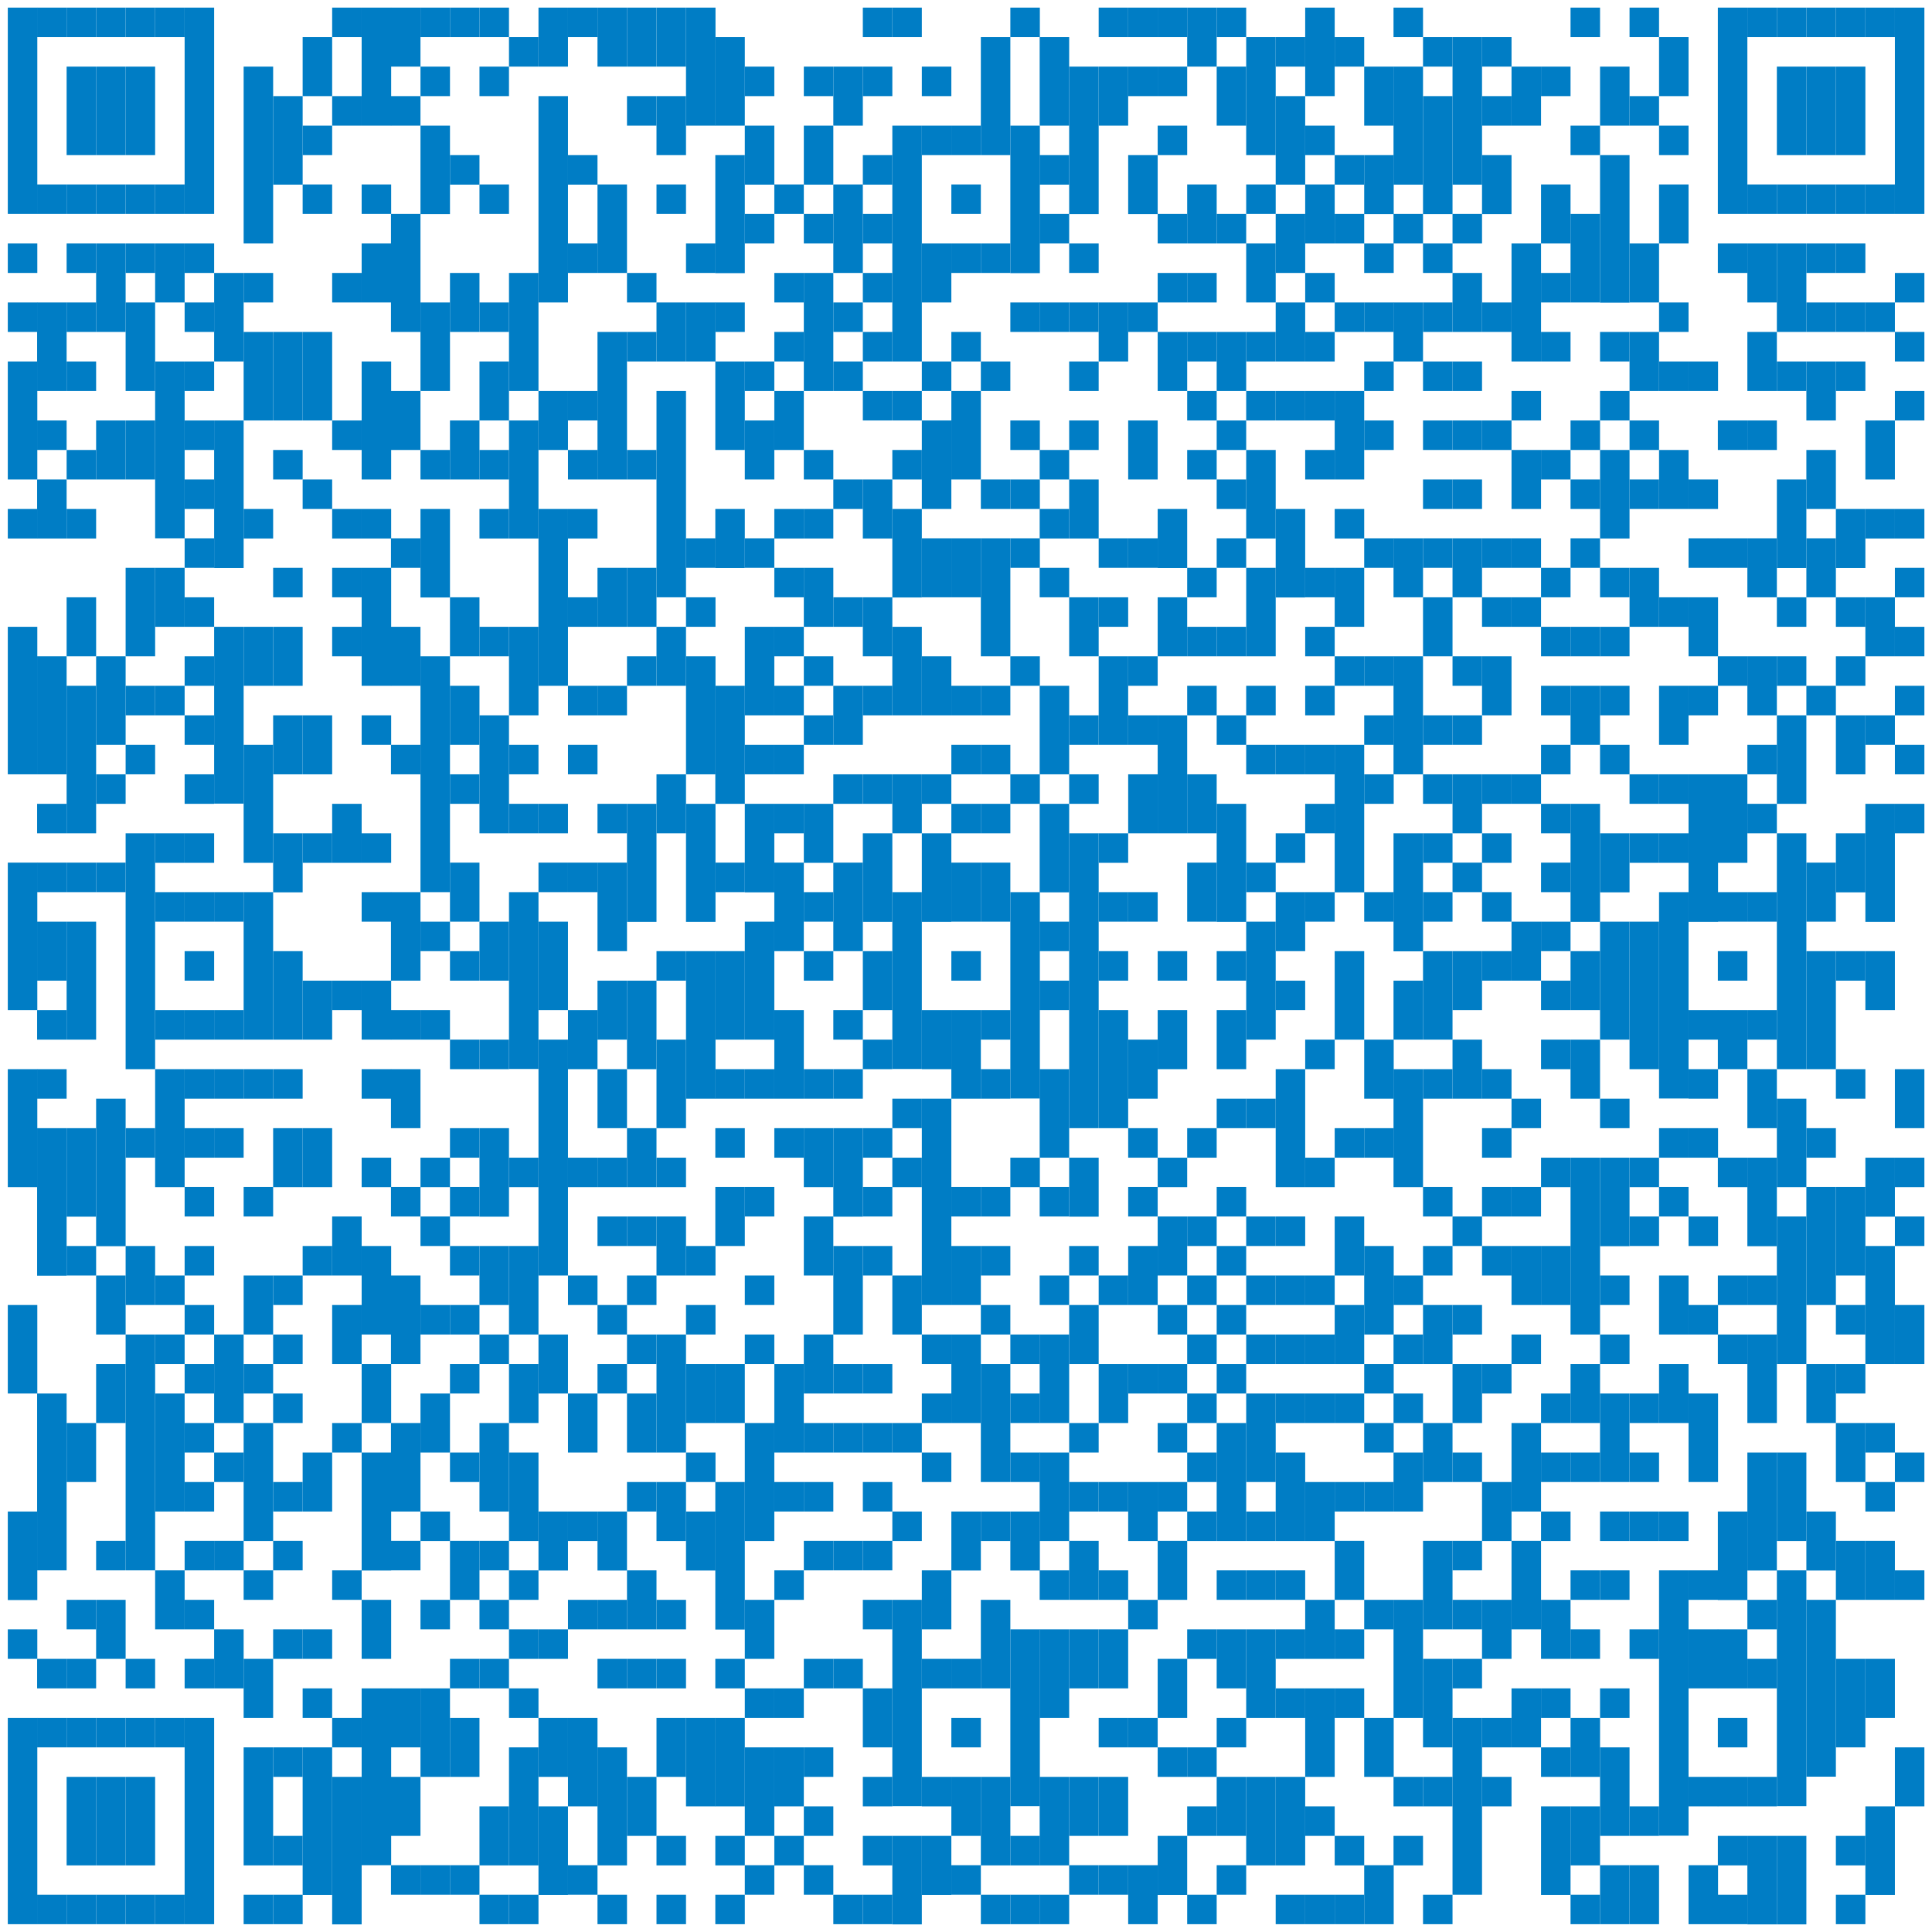 <?xml version="1.0" encoding="utf-8"?>
<!-- Generator: Adobe Illustrator 29.4.0, SVG Export Plug-In . SVG Version: 9.03 Build 0)  -->
<svg version="1.1" id="Layer_1" xmlns="http://www.w3.org/2000/svg" xmlns:xlink="http://www.w3.org/1999/xlink" x="0px" y="0px"
	 viewBox="0 0 1015 1015" style="enable-background:new 0 0 1015 1015;" xml:space="preserve">
<style type="text/css">
	.st0{fill:#007DC5;}
</style>
<rect x="4.1" y="4" class="st0" width="15.5" height="108.4"/>
<rect x="4.1" y="127.9" class="st0" width="15.5" height="15.5"/>
<rect x="4.1" y="158.9" class="st0" width="15.5" height="15.5"/>
<rect x="4.1" y="189.9" class="st0" width="15.5" height="62"/>
<rect x="4.1" y="267.4" class="st0" width="15.5" height="15.5"/>
<rect x="4.1" y="329.3" class="st0" width="15.5" height="77.5"/>
<rect x="4.1" y="453.2" class="st0" width="15.5" height="77.5"/>
<rect x="4.1" y="561.7" class="st0" width="15.5" height="62"/>
<rect x="4.1" y="685.6" class="st0" width="15.5" height="46.5"/>
<rect x="4.1" y="794.1" class="st0" width="15.5" height="46.5"/>
<rect x="4.1" y="856" class="st0" width="15.5" height="15.5"/>
<rect x="4.1" y="902.5" class="st0" width="15.5" height="108.4"/>
<rect x="19.5" y="4" class="st0" width="15.5" height="15.5"/>
<rect x="19.5" y="96.9" class="st0" width="15.5" height="15.5"/>
<rect x="19.5" y="158.9" class="st0" width="15.5" height="46.5"/>
<rect x="19.5" y="220.9" class="st0" width="15.5" height="15.5"/>
<rect x="19.5" y="251.9" class="st0" width="15.5" height="31"/>
<rect x="19.5" y="344.8" class="st0" width="15.5" height="62"/>
<rect x="19.5" y="422.3" class="st0" width="15.5" height="15.5"/>
<rect x="19.5" y="453.2" class="st0" width="15.5" height="15.5"/>
<rect x="19.5" y="484.2" class="st0" width="15.5" height="31"/>
<rect x="19.5" y="530.7" class="st0" width="15.5" height="15.5"/>
<rect x="19.5" y="561.7" class="st0" width="15.5" height="15.5"/>
<rect x="19.5" y="592.7" class="st0" width="15.5" height="77.5"/>
<rect x="19.5" y="732.1" class="st0" width="15.5" height="92.9"/>
<rect x="19.5" y="871.5" class="st0" width="15.5" height="15.5"/>
<rect x="19.5" y="902.5" class="st0" width="15.5" height="15.5"/>
<rect x="19.5" y="995.4" class="st0" width="15.5" height="15.5"/>
<rect x="35" y="4" class="st0" width="15.5" height="15.5"/>
<rect x="35" y="35" class="st0" width="15.5" height="46.5"/>
<rect x="35" y="96.9" class="st0" width="15.5" height="15.5"/>
<rect x="35" y="127.9" class="st0" width="15.5" height="15.5"/>
<rect x="35" y="158.9" class="st0" width="15.5" height="15.5"/>
<rect x="35" y="189.9" class="st0" width="15.5" height="15.5"/>
<rect x="35" y="236.4" class="st0" width="15.5" height="15.5"/>
<rect x="35" y="267.4" class="st0" width="15.5" height="15.5"/>
<rect x="35" y="313.8" class="st0" width="15.5" height="31"/>
<rect x="35" y="360.3" class="st0" width="15.5" height="77.5"/>
<rect x="35" y="453.2" class="st0" width="15.5" height="15.5"/>
<rect x="35" y="484.2" class="st0" width="15.5" height="62"/>
<rect x="35" y="592.7" class="st0" width="15.5" height="46.5"/>
<rect x="35" y="654.6" class="st0" width="15.5" height="15.5"/>
<rect x="35" y="747.6" class="st0" width="15.5" height="31"/>
<rect x="35" y="840.5" class="st0" width="15.5" height="15.5"/>
<rect x="35" y="871.5" class="st0" width="15.5" height="15.5"/>
<rect x="35" y="902.5" class="st0" width="15.5" height="15.5"/>
<rect x="35" y="933.5" class="st0" width="15.5" height="46.5"/>
<rect x="35" y="995.4" class="st0" width="15.5" height="15.5"/>
<rect x="50.5" y="4" class="st0" width="15.5" height="15.5"/>
<rect x="50.5" y="35" class="st0" width="15.5" height="46.5"/>
<rect x="50.5" y="96.9" class="st0" width="15.5" height="15.5"/>
<rect x="50.5" y="127.9" class="st0" width="15.5" height="46.5"/>
<rect x="50.5" y="220.9" class="st0" width="15.5" height="31"/>
<rect x="50.5" y="344.8" class="st0" width="15.5" height="46.5"/>
<rect x="50.5" y="406.8" class="st0" width="15.5" height="15.5"/>
<rect x="50.5" y="453.2" class="st0" width="15.5" height="15.5"/>
<rect x="50.5" y="577.2" class="st0" width="15.5" height="77.5"/>
<rect x="50.5" y="670.1" class="st0" width="15.5" height="31"/>
<rect x="50.5" y="716.6" class="st0" width="15.5" height="31"/>
<rect x="50.5" y="809.5" class="st0" width="15.5" height="15.5"/>
<rect x="50.5" y="840.5" class="st0" width="15.5" height="31"/>
<rect x="50.5" y="902.5" class="st0" width="15.5" height="15.5"/>
<rect x="50.5" y="933.5" class="st0" width="15.5" height="46.5"/>
<rect x="50.5" y="995.4" class="st0" width="15.5" height="15.5"/>
<rect x="66" y="4" class="st0" width="15.5" height="15.5"/>
<rect x="66" y="35" class="st0" width="15.5" height="46.5"/>
<rect x="66" y="96.9" class="st0" width="15.5" height="15.5"/>
<rect x="66" y="127.9" class="st0" width="15.5" height="15.5"/>
<rect x="66" y="158.9" class="st0" width="15.5" height="46.5"/>
<rect x="66" y="220.9" class="st0" width="15.5" height="31"/>
<rect x="66" y="298.3" class="st0" width="15.5" height="46.5"/>
<rect x="66" y="360.3" class="st0" width="15.5" height="15.5"/>
<rect x="66" y="391.3" class="st0" width="15.5" height="15.5"/>
<rect x="66" y="437.8" class="st0" width="15.5" height="123.9"/>
<rect x="66" y="592.7" class="st0" width="15.5" height="15.5"/>
<rect x="66" y="654.6" class="st0" width="15.5" height="31"/>
<rect x="66" y="701.1" class="st0" width="15.5" height="123.9"/>
<rect x="66" y="871.5" class="st0" width="15.5" height="15.5"/>
<rect x="66" y="902.5" class="st0" width="15.5" height="15.5"/>
<rect x="66" y="933.5" class="st0" width="15.5" height="46.5"/>
<rect x="66" y="995.4" class="st0" width="15.5" height="15.5"/>
<rect x="81.5" y="4" class="st0" width="15.5" height="15.5"/>
<rect x="81.5" y="96.9" class="st0" width="15.5" height="15.5"/>
<rect x="81.5" y="127.9" class="st0" width="15.5" height="31"/>
<rect x="81.5" y="189.9" class="st0" width="15.5" height="92.9"/>
<rect x="81.5" y="298.3" class="st0" width="15.5" height="31"/>
<rect x="81.5" y="360.3" class="st0" width="15.5" height="15.5"/>
<rect x="81.5" y="437.8" class="st0" width="15.5" height="15.5"/>
<rect x="81.5" y="468.7" class="st0" width="15.5" height="15.5"/>
<rect x="81.5" y="530.7" class="st0" width="15.5" height="15.5"/>
<rect x="81.5" y="561.7" class="st0" width="15.5" height="62"/>
<rect x="81.5" y="670.1" class="st0" width="15.5" height="15.5"/>
<rect x="81.5" y="701.1" class="st0" width="15.5" height="15.5"/>
<rect x="81.5" y="732.1" class="st0" width="15.5" height="62"/>
<rect x="81.5" y="825" class="st0" width="15.5" height="31"/>
<rect x="81.5" y="902.5" class="st0" width="15.5" height="15.5"/>
<rect x="81.5" y="995.4" class="st0" width="15.5" height="15.5"/>
<rect x="97" y="4" class="st0" width="15.5" height="108.4"/>
<rect x="97" y="127.9" class="st0" width="15.5" height="15.5"/>
<rect x="97" y="158.9" class="st0" width="15.5" height="15.5"/>
<rect x="97" y="189.9" class="st0" width="15.5" height="15.5"/>
<rect x="97" y="220.9" class="st0" width="15.5" height="15.5"/>
<rect x="97" y="251.9" class="st0" width="15.5" height="15.5"/>
<rect x="97" y="282.8" class="st0" width="15.5" height="15.5"/>
<rect x="97" y="313.8" class="st0" width="15.5" height="15.5"/>
<rect x="97" y="344.8" class="st0" width="15.5" height="15.5"/>
<rect x="97" y="375.8" class="st0" width="15.5" height="15.5"/>
<rect x="97" y="406.8" class="st0" width="15.5" height="15.5"/>
<rect x="97" y="437.8" class="st0" width="15.5" height="15.5"/>
<rect x="97" y="468.7" class="st0" width="15.5" height="15.5"/>
<rect x="97" y="499.7" class="st0" width="15.5" height="15.5"/>
<rect x="97" y="530.7" class="st0" width="15.5" height="15.5"/>
<rect x="97" y="561.7" class="st0" width="15.5" height="15.5"/>
<rect x="97" y="592.7" class="st0" width="15.5" height="15.5"/>
<rect x="97" y="623.6" class="st0" width="15.5" height="15.5"/>
<rect x="97" y="654.6" class="st0" width="15.5" height="15.5"/>
<rect x="97" y="685.6" class="st0" width="15.5" height="15.5"/>
<rect x="97" y="716.6" class="st0" width="15.5" height="15.5"/>
<rect x="97" y="747.6" class="st0" width="15.5" height="15.5"/>
<rect x="97" y="778.6" class="st0" width="15.5" height="15.5"/>
<rect x="97" y="809.5" class="st0" width="15.5" height="15.5"/>
<rect x="97" y="840.5" class="st0" width="15.5" height="15.5"/>
<rect x="97" y="871.5" class="st0" width="15.5" height="15.5"/>
<rect x="97" y="902.5" class="st0" width="15.5" height="108.4"/>
<rect x="112.5" y="143.4" class="st0" width="15.5" height="46.5"/>
<rect x="112.5" y="220.9" class="st0" width="15.5" height="77.5"/>
<rect x="112.5" y="329.3" class="st0" width="15.5" height="92.9"/>
<rect x="112.5" y="468.7" class="st0" width="15.5" height="15.5"/>
<rect x="112.5" y="530.7" class="st0" width="15.5" height="15.5"/>
<rect x="112.5" y="561.7" class="st0" width="15.5" height="15.5"/>
<rect x="112.5" y="592.7" class="st0" width="15.5" height="15.5"/>
<rect x="112.5" y="701.1" class="st0" width="15.5" height="46.5"/>
<rect x="112.5" y="763.1" class="st0" width="15.5" height="15.5"/>
<rect x="112.5" y="809.5" class="st0" width="15.5" height="15.5"/>
<rect x="112.5" y="856" class="st0" width="15.5" height="31"/>
<rect x="128" y="35" class="st0" width="15.5" height="92.9"/>
<rect x="128" y="143.4" class="st0" width="15.5" height="15.5"/>
<rect x="128" y="174.4" class="st0" width="15.5" height="46.5"/>
<rect x="128" y="267.4" class="st0" width="15.5" height="15.5"/>
<rect x="128" y="329.3" class="st0" width="15.5" height="31"/>
<rect x="128" y="391.3" class="st0" width="15.5" height="62"/>
<rect x="128" y="468.7" class="st0" width="15.5" height="77.5"/>
<rect x="128" y="561.7" class="st0" width="15.5" height="15.5"/>
<rect x="128" y="623.6" class="st0" width="15.5" height="15.5"/>
<rect x="128" y="670.1" class="st0" width="15.5" height="31"/>
<rect x="128" y="716.6" class="st0" width="15.5" height="15.5"/>
<rect x="128" y="747.6" class="st0" width="15.5" height="62"/>
<rect x="128" y="825" class="st0" width="15.5" height="15.5"/>
<rect x="128" y="871.5" class="st0" width="15.5" height="31"/>
<rect x="128" y="918" class="st0" width="15.5" height="62"/>
<rect x="128" y="995.4" class="st0" width="15.5" height="15.5"/>
<rect x="143.5" y="50.5" class="st0" width="15.5" height="46.5"/>
<rect x="143.5" y="174.4" class="st0" width="15.5" height="46.5"/>
<rect x="143.5" y="236.4" class="st0" width="15.5" height="15.5"/>
<rect x="143.5" y="298.3" class="st0" width="15.5" height="15.5"/>
<rect x="143.5" y="329.3" class="st0" width="15.5" height="31"/>
<rect x="143.5" y="375.8" class="st0" width="15.5" height="31"/>
<rect x="143.5" y="437.8" class="st0" width="15.5" height="31"/>
<rect x="143.5" y="499.7" class="st0" width="15.5" height="46.5"/>
<rect x="143.5" y="561.7" class="st0" width="15.5" height="15.5"/>
<rect x="143.5" y="592.7" class="st0" width="15.5" height="31"/>
<rect x="143.5" y="670.1" class="st0" width="15.5" height="15.5"/>
<rect x="143.5" y="701.1" class="st0" width="15.5" height="15.5"/>
<rect x="143.5" y="732.1" class="st0" width="15.5" height="15.5"/>
<rect x="143.5" y="778.6" class="st0" width="15.5" height="15.5"/>
<rect x="143.5" y="809.5" class="st0" width="15.5" height="15.5"/>
<rect x="143.5" y="856" class="st0" width="15.5" height="15.5"/>
<rect x="143.5" y="918" class="st0" width="15.5" height="15.5"/>
<rect x="143.5" y="964.5" class="st0" width="15.5" height="15.5"/>
<rect x="143.5" y="995.4" class="st0" width="15.5" height="15.5"/>
<rect x="159" y="19.5" class="st0" width="15.5" height="31"/>
<rect x="159" y="66" class="st0" width="15.5" height="15.5"/>
<rect x="159" y="96.9" class="st0" width="15.5" height="15.5"/>
<rect x="159" y="174.4" class="st0" width="15.5" height="46.5"/>
<rect x="159" y="251.9" class="st0" width="15.5" height="15.5"/>
<rect x="159" y="375.8" class="st0" width="15.5" height="31"/>
<rect x="159" y="437.8" class="st0" width="15.5" height="15.5"/>
<rect x="159" y="515.2" class="st0" width="15.5" height="31"/>
<rect x="159" y="592.7" class="st0" width="15.5" height="31"/>
<rect x="159" y="654.6" class="st0" width="15.5" height="15.5"/>
<rect x="159" y="763.1" class="st0" width="15.5" height="31"/>
<rect x="159" y="856" class="st0" width="15.5" height="15.5"/>
<rect x="159" y="887" class="st0" width="15.5" height="15.5"/>
<rect x="159" y="918" class="st0" width="15.5" height="77.5"/>
<rect x="174.5" y="4" class="st0" width="15.5" height="15.5"/>
<rect x="174.5" y="50.5" class="st0" width="15.5" height="15.5"/>
<rect x="174.5" y="143.4" class="st0" width="15.5" height="15.5"/>
<rect x="174.5" y="220.9" class="st0" width="15.5" height="15.5"/>
<rect x="174.5" y="267.4" class="st0" width="15.5" height="15.5"/>
<rect x="174.5" y="298.3" class="st0" width="15.5" height="15.5"/>
<rect x="174.5" y="329.3" class="st0" width="15.5" height="15.5"/>
<rect x="174.5" y="422.3" class="st0" width="15.5" height="31"/>
<rect x="174.5" y="515.2" class="st0" width="15.5" height="15.5"/>
<rect x="174.5" y="639.1" class="st0" width="15.5" height="31"/>
<rect x="174.5" y="685.6" class="st0" width="15.5" height="31"/>
<rect x="174.5" y="747.6" class="st0" width="15.5" height="15.5"/>
<rect x="174.5" y="825" class="st0" width="15.5" height="15.5"/>
<rect x="174.5" y="902.5" class="st0" width="15.5" height="15.5"/>
<rect x="174.5" y="933.5" class="st0" width="15.5" height="77.5"/>
<rect x="190" y="4" class="st0" width="15.5" height="62"/>
<rect x="190" y="96.9" class="st0" width="15.5" height="15.5"/>
<rect x="190" y="127.9" class="st0" width="15.5" height="31"/>
<rect x="190" y="189.9" class="st0" width="15.5" height="62"/>
<rect x="190" y="267.4" class="st0" width="15.5" height="15.5"/>
<rect x="190" y="298.3" class="st0" width="15.5" height="62"/>
<rect x="190" y="375.8" class="st0" width="15.5" height="15.5"/>
<rect x="190" y="437.8" class="st0" width="15.5" height="15.5"/>
<rect x="190" y="468.7" class="st0" width="15.5" height="15.5"/>
<rect x="190" y="515.2" class="st0" width="15.5" height="31"/>
<rect x="190" y="561.7" class="st0" width="15.5" height="15.5"/>
<rect x="190" y="608.2" class="st0" width="15.5" height="15.5"/>
<rect x="190" y="654.6" class="st0" width="15.5" height="46.5"/>
<rect x="190" y="716.6" class="st0" width="15.5" height="31"/>
<rect x="190" y="763.1" class="st0" width="15.5" height="62"/>
<rect x="190" y="840.5" class="st0" width="15.5" height="31"/>
<rect x="190" y="887" class="st0" width="15.5" height="92.9"/>
<rect x="205.4" y="4" class="st0" width="15.5" height="31"/>
<rect x="205.4" y="50.5" class="st0" width="15.5" height="15.5"/>
<rect x="205.4" y="112.4" class="st0" width="15.5" height="62"/>
<rect x="205.4" y="205.4" class="st0" width="15.5" height="31"/>
<rect x="205.4" y="282.8" class="st0" width="15.5" height="15.5"/>
<rect x="205.4" y="329.3" class="st0" width="15.5" height="31"/>
<rect x="205.4" y="391.3" class="st0" width="15.5" height="15.5"/>
<rect x="205.4" y="468.7" class="st0" width="15.5" height="46.5"/>
<rect x="205.4" y="530.7" class="st0" width="15.5" height="15.5"/>
<rect x="205.4" y="561.7" class="st0" width="15.5" height="31"/>
<rect x="205.4" y="623.6" class="st0" width="15.5" height="15.5"/>
<rect x="205.4" y="670.1" class="st0" width="15.5" height="46.5"/>
<rect x="205.4" y="747.6" class="st0" width="15.5" height="46.5"/>
<rect x="205.4" y="809.5" class="st0" width="15.5" height="15.5"/>
<rect x="205.4" y="887" class="st0" width="15.5" height="31"/>
<rect x="205.4" y="933.5" class="st0" width="15.5" height="31"/>
<rect x="205.4" y="979.9" class="st0" width="15.5" height="15.5"/>
<rect x="220.9" y="4" class="st0" width="15.5" height="15.5"/>
<rect x="220.9" y="35" class="st0" width="15.5" height="15.5"/>
<rect x="220.9" y="66" class="st0" width="15.5" height="46.5"/>
<rect x="220.9" y="158.9" class="st0" width="15.5" height="46.5"/>
<rect x="220.9" y="236.4" class="st0" width="15.5" height="15.5"/>
<rect x="220.9" y="267.4" class="st0" width="15.5" height="46.5"/>
<rect x="220.9" y="344.8" class="st0" width="15.5" height="123.9"/>
<rect x="220.9" y="484.2" class="st0" width="15.5" height="15.5"/>
<rect x="220.9" y="530.7" class="st0" width="15.5" height="15.5"/>
<rect x="220.9" y="608.2" class="st0" width="15.5" height="15.5"/>
<rect x="220.9" y="639.1" class="st0" width="15.5" height="15.5"/>
<rect x="220.9" y="685.6" class="st0" width="15.5" height="15.5"/>
<rect x="220.9" y="732.1" class="st0" width="15.5" height="31"/>
<rect x="220.9" y="794.1" class="st0" width="15.5" height="15.5"/>
<rect x="220.9" y="840.5" class="st0" width="15.5" height="15.5"/>
<rect x="220.9" y="887" class="st0" width="15.5" height="46.5"/>
<rect x="220.9" y="979.9" class="st0" width="15.5" height="15.5"/>
<rect x="236.4" y="4" class="st0" width="15.5" height="15.5"/>
<rect x="236.4" y="81.5" class="st0" width="15.5" height="15.5"/>
<rect x="236.4" y="143.4" class="st0" width="15.5" height="31"/>
<rect x="236.4" y="220.9" class="st0" width="15.5" height="31"/>
<rect x="236.4" y="313.8" class="st0" width="15.5" height="31"/>
<rect x="236.4" y="360.3" class="st0" width="15.5" height="31"/>
<rect x="236.4" y="406.8" class="st0" width="15.5" height="15.5"/>
<rect x="236.4" y="453.2" class="st0" width="15.5" height="31"/>
<rect x="236.4" y="499.7" class="st0" width="15.5" height="15.5"/>
<rect x="236.4" y="546.2" class="st0" width="15.5" height="15.5"/>
<rect x="236.4" y="592.7" class="st0" width="15.5" height="15.5"/>
<rect x="236.4" y="623.6" class="st0" width="15.5" height="15.5"/>
<rect x="236.4" y="654.6" class="st0" width="15.5" height="15.5"/>
<rect x="236.4" y="685.6" class="st0" width="15.5" height="15.5"/>
<rect x="236.4" y="716.6" class="st0" width="15.5" height="15.5"/>
<rect x="236.4" y="763.1" class="st0" width="15.5" height="15.5"/>
<rect x="236.4" y="809.5" class="st0" width="15.5" height="31"/>
<rect x="236.4" y="871.5" class="st0" width="15.5" height="15.5"/>
<rect x="236.4" y="902.5" class="st0" width="15.5" height="31"/>
<rect x="236.4" y="979.9" class="st0" width="15.5" height="15.5"/>
<rect x="251.9" y="4" class="st0" width="15.5" height="15.5"/>
<rect x="251.9" y="35" class="st0" width="15.5" height="15.5"/>
<rect x="251.9" y="96.9" class="st0" width="15.5" height="15.5"/>
<rect x="251.9" y="158.9" class="st0" width="15.5" height="15.5"/>
<rect x="251.9" y="189.9" class="st0" width="15.5" height="31"/>
<rect x="251.9" y="236.4" class="st0" width="15.5" height="15.5"/>
<rect x="251.9" y="267.4" class="st0" width="15.5" height="15.5"/>
<rect x="251.9" y="329.3" class="st0" width="15.5" height="15.5"/>
<rect x="251.9" y="375.8" class="st0" width="15.5" height="62"/>
<rect x="251.9" y="484.2" class="st0" width="15.5" height="31"/>
<rect x="251.9" y="546.2" class="st0" width="15.5" height="15.5"/>
<rect x="251.9" y="592.7" class="st0" width="15.5" height="46.5"/>
<rect x="251.9" y="654.6" class="st0" width="15.5" height="31"/>
<rect x="251.9" y="701.1" class="st0" width="15.5" height="15.5"/>
<rect x="251.9" y="747.6" class="st0" width="15.5" height="46.5"/>
<rect x="251.9" y="809.5" class="st0" width="15.5" height="15.5"/>
<rect x="251.9" y="840.5" class="st0" width="15.5" height="15.5"/>
<rect x="251.9" y="871.5" class="st0" width="15.5" height="15.5"/>
<rect x="251.9" y="949" class="st0" width="15.5" height="31"/>
<rect x="251.9" y="995.4" class="st0" width="15.5" height="15.5"/>
<rect x="267.4" y="19.5" class="st0" width="15.5" height="15.5"/>
<rect x="267.4" y="143.4" class="st0" width="15.5" height="62"/>
<rect x="267.4" y="220.9" class="st0" width="15.5" height="62"/>
<rect x="267.4" y="329.3" class="st0" width="15.5" height="46.5"/>
<rect x="267.4" y="391.3" class="st0" width="15.5" height="15.5"/>
<rect x="267.4" y="422.3" class="st0" width="15.5" height="15.5"/>
<rect x="267.4" y="468.7" class="st0" width="15.5" height="92.9"/>
<rect x="267.4" y="608.2" class="st0" width="15.5" height="15.5"/>
<rect x="267.4" y="654.6" class="st0" width="15.5" height="46.5"/>
<rect x="267.4" y="716.6" class="st0" width="15.5" height="31"/>
<rect x="267.4" y="763.1" class="st0" width="15.5" height="46.5"/>
<rect x="267.4" y="825" class="st0" width="15.5" height="15.5"/>
<rect x="267.4" y="856" class="st0" width="15.5" height="15.5"/>
<rect x="267.4" y="887" class="st0" width="15.5" height="15.5"/>
<rect x="267.4" y="918" class="st0" width="15.5" height="62"/>
<rect x="267.4" y="995.4" class="st0" width="15.5" height="15.5"/>
<rect x="282.9" y="4" class="st0" width="15.5" height="31"/>
<rect x="282.9" y="50.5" class="st0" width="15.5" height="108.4"/>
<rect x="282.9" y="205.4" class="st0" width="15.5" height="31"/>
<rect x="282.9" y="267.4" class="st0" width="15.5" height="92.9"/>
<rect x="282.9" y="422.3" class="st0" width="15.5" height="15.5"/>
<rect x="282.9" y="453.2" class="st0" width="15.5" height="15.5"/>
<rect x="282.9" y="484.2" class="st0" width="15.5" height="46.5"/>
<rect x="282.9" y="546.2" class="st0" width="15.5" height="123.9"/>
<rect x="282.9" y="701.1" class="st0" width="15.5" height="31"/>
<rect x="282.9" y="794.1" class="st0" width="15.5" height="31"/>
<rect x="282.9" y="856" class="st0" width="15.5" height="15.5"/>
<rect x="282.9" y="902.5" class="st0" width="15.5" height="31"/>
<rect x="282.9" y="949" class="st0" width="15.5" height="46.5"/>
<rect x="298.4" y="4" class="st0" width="15.5" height="15.5"/>
<rect x="298.4" y="81.5" class="st0" width="15.5" height="15.5"/>
<rect x="298.4" y="127.9" class="st0" width="15.5" height="15.5"/>
<rect x="298.4" y="205.4" class="st0" width="15.5" height="15.5"/>
<rect x="298.4" y="236.4" class="st0" width="15.5" height="15.5"/>
<rect x="298.4" y="267.4" class="st0" width="15.5" height="15.5"/>
<rect x="298.4" y="313.8" class="st0" width="15.5" height="15.5"/>
<rect x="298.4" y="360.3" class="st0" width="15.5" height="15.5"/>
<rect x="298.4" y="391.3" class="st0" width="15.5" height="15.5"/>
<rect x="298.4" y="453.2" class="st0" width="15.5" height="15.5"/>
<rect x="298.4" y="530.7" class="st0" width="15.5" height="31"/>
<rect x="298.4" y="608.2" class="st0" width="15.5" height="15.5"/>
<rect x="298.4" y="670.1" class="st0" width="15.5" height="15.5"/>
<rect x="298.4" y="732.1" class="st0" width="15.5" height="31"/>
<rect x="298.4" y="794.1" class="st0" width="15.5" height="15.5"/>
<rect x="298.4" y="840.5" class="st0" width="15.5" height="15.5"/>
<rect x="298.4" y="902.5" class="st0" width="15.5" height="46.5"/>
<rect x="298.4" y="979.9" class="st0" width="15.5" height="15.5"/>
<rect x="313.9" y="4" class="st0" width="15.5" height="31"/>
<rect x="313.9" y="96.9" class="st0" width="15.5" height="46.5"/>
<rect x="313.9" y="174.4" class="st0" width="15.5" height="77.5"/>
<rect x="313.9" y="298.3" class="st0" width="15.5" height="31"/>
<rect x="313.9" y="360.3" class="st0" width="15.5" height="15.5"/>
<rect x="313.9" y="422.3" class="st0" width="15.5" height="15.5"/>
<rect x="313.9" y="453.2" class="st0" width="15.5" height="46.5"/>
<rect x="313.9" y="515.2" class="st0" width="15.5" height="31"/>
<rect x="313.9" y="561.7" class="st0" width="15.5" height="31"/>
<rect x="313.9" y="608.2" class="st0" width="15.5" height="15.5"/>
<rect x="313.9" y="639.1" class="st0" width="15.5" height="15.5"/>
<rect x="313.9" y="685.6" class="st0" width="15.5" height="15.5"/>
<rect x="313.9" y="716.6" class="st0" width="15.5" height="15.5"/>
<rect x="313.9" y="794.1" class="st0" width="15.5" height="31"/>
<rect x="313.9" y="840.5" class="st0" width="15.5" height="15.5"/>
<rect x="313.9" y="871.5" class="st0" width="15.5" height="15.5"/>
<rect x="313.9" y="918" class="st0" width="15.5" height="62"/>
<rect x="313.9" y="995.4" class="st0" width="15.5" height="15.5"/>
<rect x="329.4" y="4" class="st0" width="15.5" height="31"/>
<rect x="329.4" y="50.5" class="st0" width="15.5" height="15.5"/>
<rect x="329.4" y="143.4" class="st0" width="15.5" height="15.5"/>
<rect x="329.4" y="174.4" class="st0" width="15.5" height="15.5"/>
<rect x="329.4" y="236.4" class="st0" width="15.5" height="15.5"/>
<rect x="329.4" y="298.3" class="st0" width="15.5" height="31"/>
<rect x="329.4" y="344.8" class="st0" width="15.5" height="15.5"/>
<rect x="329.4" y="422.3" class="st0" width="15.5" height="62"/>
<rect x="329.4" y="515.2" class="st0" width="15.5" height="46.5"/>
<rect x="329.4" y="592.7" class="st0" width="15.5" height="31"/>
<rect x="329.4" y="639.1" class="st0" width="15.5" height="15.5"/>
<rect x="329.4" y="670.1" class="st0" width="15.5" height="15.5"/>
<rect x="329.4" y="701.1" class="st0" width="15.5" height="15.5"/>
<rect x="329.4" y="732.1" class="st0" width="15.5" height="31"/>
<rect x="329.4" y="778.6" class="st0" width="15.5" height="15.5"/>
<rect x="329.4" y="825" class="st0" width="15.5" height="31"/>
<rect x="329.4" y="871.5" class="st0" width="15.5" height="15.5"/>
<rect x="329.4" y="933.5" class="st0" width="15.5" height="31"/>
<rect x="344.9" y="4" class="st0" width="15.5" height="31"/>
<rect x="344.9" y="50.5" class="st0" width="15.5" height="31"/>
<rect x="344.9" y="96.9" class="st0" width="15.5" height="15.5"/>
<rect x="344.9" y="158.9" class="st0" width="15.5" height="31"/>
<rect x="344.9" y="205.4" class="st0" width="15.5" height="108.4"/>
<rect x="344.9" y="329.3" class="st0" width="15.5" height="31"/>
<rect x="344.9" y="406.8" class="st0" width="15.5" height="31"/>
<rect x="344.9" y="499.7" class="st0" width="15.5" height="15.5"/>
<rect x="344.9" y="546.2" class="st0" width="15.5" height="46.5"/>
<rect x="344.9" y="608.2" class="st0" width="15.5" height="15.5"/>
<rect x="344.9" y="639.1" class="st0" width="15.5" height="31"/>
<rect x="344.9" y="701.1" class="st0" width="15.5" height="62"/>
<rect x="344.9" y="778.6" class="st0" width="15.5" height="31"/>
<rect x="344.9" y="840.5" class="st0" width="15.5" height="15.5"/>
<rect x="344.9" y="871.5" class="st0" width="15.5" height="15.5"/>
<rect x="344.9" y="902.5" class="st0" width="15.5" height="31"/>
<rect x="344.9" y="964.5" class="st0" width="15.5" height="15.5"/>
<rect x="344.9" y="995.4" class="st0" width="15.5" height="15.5"/>
<rect x="360.4" y="4" class="st0" width="15.5" height="62"/>
<rect x="360.4" y="127.9" class="st0" width="15.5" height="15.5"/>
<rect x="360.4" y="158.9" class="st0" width="15.5" height="31"/>
<rect x="360.4" y="282.8" class="st0" width="15.5" height="15.5"/>
<rect x="360.4" y="313.8" class="st0" width="15.5" height="15.5"/>
<rect x="360.4" y="344.8" class="st0" width="15.5" height="62"/>
<rect x="360.4" y="422.3" class="st0" width="15.5" height="62"/>
<rect x="360.4" y="499.7" class="st0" width="15.5" height="77.5"/>
<rect x="360.4" y="654.6" class="st0" width="15.5" height="15.5"/>
<rect x="360.4" y="685.6" class="st0" width="15.5" height="15.5"/>
<rect x="360.4" y="716.6" class="st0" width="15.5" height="31"/>
<rect x="360.4" y="763.1" class="st0" width="15.5" height="15.5"/>
<rect x="360.4" y="794.1" class="st0" width="15.5" height="31"/>
<rect x="360.4" y="902.5" class="st0" width="15.5" height="46.5"/>
<rect x="375.8" y="19.5" class="st0" width="15.5" height="46.5"/>
<rect x="375.8" y="81.5" class="st0" width="15.5" height="62"/>
<rect x="375.8" y="158.9" class="st0" width="15.5" height="15.5"/>
<rect x="375.8" y="189.9" class="st0" width="15.5" height="46.5"/>
<rect x="375.8" y="267.4" class="st0" width="15.5" height="31"/>
<rect x="375.8" y="360.3" class="st0" width="15.5" height="62"/>
<rect x="375.8" y="453.2" class="st0" width="15.5" height="15.5"/>
<rect x="375.8" y="499.7" class="st0" width="15.5" height="46.5"/>
<rect x="375.8" y="561.7" class="st0" width="15.5" height="15.5"/>
<rect x="375.8" y="592.7" class="st0" width="15.5" height="15.5"/>
<rect x="375.8" y="623.6" class="st0" width="15.5" height="31"/>
<rect x="375.8" y="716.6" class="st0" width="15.5" height="31"/>
<rect x="375.8" y="778.6" class="st0" width="15.5" height="77.5"/>
<rect x="375.8" y="871.5" class="st0" width="15.5" height="15.5"/>
<rect x="375.8" y="902.5" class="st0" width="15.5" height="46.5"/>
<rect x="375.8" y="964.5" class="st0" width="15.5" height="15.5"/>
<rect x="375.8" y="995.4" class="st0" width="15.5" height="15.5"/>
<rect x="391.3" y="35" class="st0" width="15.5" height="15.5"/>
<rect x="391.3" y="66" class="st0" width="15.5" height="31"/>
<rect x="391.3" y="112.4" class="st0" width="15.5" height="15.5"/>
<rect x="391.3" y="189.9" class="st0" width="15.5" height="15.5"/>
<rect x="391.3" y="220.9" class="st0" width="15.5" height="31"/>
<rect x="391.3" y="282.8" class="st0" width="15.5" height="15.5"/>
<rect x="391.3" y="329.3" class="st0" width="15.5" height="46.5"/>
<rect x="391.3" y="391.3" class="st0" width="15.5" height="15.5"/>
<rect x="391.3" y="422.3" class="st0" width="15.5" height="46.5"/>
<rect x="391.3" y="484.2" class="st0" width="15.5" height="62"/>
<rect x="391.3" y="561.7" class="st0" width="15.5" height="15.5"/>
<rect x="391.3" y="623.6" class="st0" width="15.5" height="15.5"/>
<rect x="391.3" y="670.1" class="st0" width="15.5" height="15.5"/>
<rect x="391.3" y="701.1" class="st0" width="15.5" height="15.5"/>
<rect x="391.3" y="747.6" class="st0" width="15.5" height="62"/>
<rect x="391.3" y="840.5" class="st0" width="15.5" height="31"/>
<rect x="391.3" y="887" class="st0" width="15.5" height="15.5"/>
<rect x="391.3" y="918" class="st0" width="15.5" height="46.5"/>
<rect x="391.3" y="979.9" class="st0" width="15.5" height="15.5"/>
<rect x="406.8" y="96.9" class="st0" width="15.5" height="15.5"/>
<rect x="406.8" y="143.4" class="st0" width="15.5" height="15.5"/>
<rect x="406.8" y="174.4" class="st0" width="15.5" height="15.5"/>
<rect x="406.8" y="205.4" class="st0" width="15.5" height="31"/>
<rect x="406.8" y="267.4" class="st0" width="15.5" height="15.5"/>
<rect x="406.8" y="298.3" class="st0" width="15.5" height="15.5"/>
<rect x="406.8" y="329.3" class="st0" width="15.5" height="15.5"/>
<rect x="406.8" y="360.3" class="st0" width="15.5" height="15.5"/>
<rect x="406.8" y="391.3" class="st0" width="15.5" height="15.5"/>
<rect x="406.8" y="422.3" class="st0" width="15.5" height="15.5"/>
<rect x="406.8" y="453.2" class="st0" width="15.5" height="46.5"/>
<rect x="406.8" y="530.7" class="st0" width="15.5" height="46.5"/>
<rect x="406.8" y="592.7" class="st0" width="15.5" height="15.5"/>
<rect x="406.8" y="716.6" class="st0" width="15.5" height="46.5"/>
<rect x="406.8" y="778.6" class="st0" width="15.5" height="15.5"/>
<rect x="406.8" y="825" class="st0" width="15.5" height="15.5"/>
<rect x="406.8" y="887" class="st0" width="15.5" height="15.5"/>
<rect x="406.8" y="918" class="st0" width="15.5" height="31"/>
<rect x="406.8" y="964.5" class="st0" width="15.5" height="15.5"/>
<rect x="422.3" y="35" class="st0" width="15.5" height="15.5"/>
<rect x="422.3" y="66" class="st0" width="15.5" height="31"/>
<rect x="422.3" y="112.4" class="st0" width="15.5" height="15.5"/>
<rect x="422.3" y="143.4" class="st0" width="15.5" height="62"/>
<rect x="422.3" y="236.4" class="st0" width="15.5" height="15.5"/>
<rect x="422.3" y="267.4" class="st0" width="15.5" height="15.5"/>
<rect x="422.3" y="298.3" class="st0" width="15.5" height="31"/>
<rect x="422.3" y="344.8" class="st0" width="15.5" height="15.5"/>
<rect x="422.3" y="375.8" class="st0" width="15.5" height="15.5"/>
<rect x="422.3" y="422.3" class="st0" width="15.5" height="31"/>
<rect x="422.3" y="468.7" class="st0" width="15.5" height="15.5"/>
<rect x="422.3" y="499.7" class="st0" width="15.5" height="15.5"/>
<rect x="422.3" y="561.7" class="st0" width="15.5" height="15.5"/>
<rect x="422.3" y="592.7" class="st0" width="15.5" height="31"/>
<rect x="422.3" y="639.1" class="st0" width="15.5" height="31"/>
<rect x="422.3" y="701.1" class="st0" width="15.5" height="31"/>
<rect x="422.3" y="747.6" class="st0" width="15.5" height="15.5"/>
<rect x="422.3" y="778.6" class="st0" width="15.5" height="15.5"/>
<rect x="422.3" y="809.5" class="st0" width="15.5" height="15.5"/>
<rect x="422.3" y="871.5" class="st0" width="15.5" height="15.5"/>
<rect x="422.3" y="918" class="st0" width="15.5" height="15.5"/>
<rect x="422.3" y="949" class="st0" width="15.5" height="15.5"/>
<rect x="422.3" y="979.9" class="st0" width="15.5" height="15.5"/>
<rect x="437.8" y="35" class="st0" width="15.5" height="31"/>
<rect x="437.8" y="96.9" class="st0" width="15.5" height="46.5"/>
<rect x="437.8" y="158.9" class="st0" width="15.5" height="15.5"/>
<rect x="437.8" y="189.9" class="st0" width="15.5" height="15.5"/>
<rect x="437.8" y="251.9" class="st0" width="15.5" height="15.5"/>
<rect x="437.8" y="313.8" class="st0" width="15.5" height="15.5"/>
<rect x="437.8" y="360.3" class="st0" width="15.5" height="31"/>
<rect x="437.8" y="406.8" class="st0" width="15.5" height="15.5"/>
<rect x="437.8" y="453.2" class="st0" width="15.5" height="46.5"/>
<rect x="437.8" y="530.7" class="st0" width="15.5" height="15.5"/>
<rect x="437.8" y="561.7" class="st0" width="15.5" height="15.5"/>
<rect x="437.8" y="592.7" class="st0" width="15.5" height="46.5"/>
<rect x="437.8" y="654.6" class="st0" width="15.5" height="46.5"/>
<rect x="437.8" y="716.6" class="st0" width="15.5" height="15.5"/>
<rect x="437.8" y="747.6" class="st0" width="15.5" height="15.5"/>
<rect x="437.8" y="809.5" class="st0" width="15.5" height="15.5"/>
<rect x="437.8" y="871.5" class="st0" width="15.5" height="15.5"/>
<rect x="437.8" y="995.4" class="st0" width="15.5" height="15.5"/>
<rect x="453.3" y="4" class="st0" width="15.5" height="15.5"/>
<rect x="453.3" y="35" class="st0" width="15.5" height="15.5"/>
<rect x="453.3" y="81.5" class="st0" width="15.5" height="15.5"/>
<rect x="453.3" y="112.4" class="st0" width="15.5" height="15.5"/>
<rect x="453.3" y="143.4" class="st0" width="15.5" height="15.5"/>
<rect x="453.3" y="174.4" class="st0" width="15.5" height="15.5"/>
<rect x="453.3" y="205.4" class="st0" width="15.5" height="15.5"/>
<rect x="453.3" y="251.9" class="st0" width="15.5" height="31"/>
<rect x="453.3" y="313.8" class="st0" width="15.5" height="31"/>
<rect x="453.3" y="360.3" class="st0" width="15.5" height="15.5"/>
<rect x="453.3" y="406.8" class="st0" width="15.5" height="15.5"/>
<rect x="453.3" y="437.8" class="st0" width="15.5" height="46.5"/>
<rect x="453.3" y="499.7" class="st0" width="15.5" height="31"/>
<rect x="453.3" y="546.2" class="st0" width="15.5" height="15.5"/>
<rect x="453.3" y="592.7" class="st0" width="15.5" height="15.5"/>
<rect x="453.3" y="623.6" class="st0" width="15.5" height="15.5"/>
<rect x="453.3" y="654.6" class="st0" width="15.5" height="15.5"/>
<rect x="453.3" y="716.6" class="st0" width="15.5" height="15.5"/>
<rect x="453.3" y="747.6" class="st0" width="15.5" height="15.5"/>
<rect x="453.3" y="778.6" class="st0" width="15.5" height="15.5"/>
<rect x="453.3" y="809.5" class="st0" width="15.5" height="15.5"/>
<rect x="453.3" y="840.5" class="st0" width="15.5" height="15.5"/>
<rect x="453.3" y="887" class="st0" width="15.5" height="31"/>
<rect x="453.3" y="933.5" class="st0" width="15.5" height="15.5"/>
<rect x="453.3" y="964.5" class="st0" width="15.5" height="15.5"/>
<rect x="453.3" y="995.4" class="st0" width="15.5" height="15.5"/>
<rect x="468.8" y="4" class="st0" width="15.5" height="15.5"/>
<rect x="468.8" y="66" class="st0" width="15.5" height="123.9"/>
<rect x="468.8" y="205.4" class="st0" width="15.5" height="15.5"/>
<rect x="468.8" y="236.4" class="st0" width="15.5" height="15.5"/>
<rect x="468.8" y="267.4" class="st0" width="15.5" height="46.5"/>
<rect x="468.8" y="329.3" class="st0" width="15.5" height="46.5"/>
<rect x="468.8" y="406.8" class="st0" width="15.5" height="31"/>
<rect x="468.8" y="468.7" class="st0" width="15.5" height="92.9"/>
<rect x="468.8" y="577.2" class="st0" width="15.5" height="15.5"/>
<rect x="468.8" y="608.2" class="st0" width="15.5" height="15.5"/>
<rect x="468.8" y="670.1" class="st0" width="15.5" height="31"/>
<rect x="468.8" y="747.6" class="st0" width="15.5" height="15.5"/>
<rect x="468.8" y="794.1" class="st0" width="15.5" height="15.5"/>
<rect x="468.8" y="840.5" class="st0" width="15.5" height="108.4"/>
<rect x="468.8" y="964.5" class="st0" width="15.5" height="46.5"/>
<rect x="484.3" y="35" class="st0" width="15.5" height="15.5"/>
<rect x="484.3" y="66" class="st0" width="15.5" height="15.5"/>
<rect x="484.3" y="127.9" class="st0" width="15.5" height="31"/>
<rect x="484.3" y="189.9" class="st0" width="15.5" height="15.5"/>
<rect x="484.3" y="220.9" class="st0" width="15.5" height="46.5"/>
<rect x="484.3" y="282.8" class="st0" width="15.5" height="31"/>
<rect x="484.3" y="344.8" class="st0" width="15.5" height="31"/>
<rect x="484.3" y="406.8" class="st0" width="15.5" height="15.5"/>
<rect x="484.3" y="437.8" class="st0" width="15.5" height="46.5"/>
<rect x="484.3" y="530.7" class="st0" width="15.5" height="31"/>
<rect x="484.3" y="577.2" class="st0" width="15.5" height="108.4"/>
<rect x="484.3" y="701.1" class="st0" width="15.5" height="15.5"/>
<rect x="484.3" y="732.1" class="st0" width="15.5" height="15.5"/>
<rect x="484.3" y="763.1" class="st0" width="15.5" height="15.5"/>
<rect x="484.3" y="825" class="st0" width="15.5" height="31"/>
<rect x="484.3" y="871.5" class="st0" width="15.5" height="15.5"/>
<rect x="484.3" y="933.5" class="st0" width="15.5" height="15.5"/>
<rect x="484.3" y="964.5" class="st0" width="15.5" height="31"/>
<rect x="499.8" y="66" class="st0" width="15.5" height="15.5"/>
<rect x="499.8" y="96.9" class="st0" width="15.5" height="15.5"/>
<rect x="499.8" y="127.9" class="st0" width="15.5" height="15.5"/>
<rect x="499.8" y="174.4" class="st0" width="15.5" height="15.5"/>
<rect x="499.8" y="205.4" class="st0" width="15.5" height="46.5"/>
<rect x="499.8" y="282.8" class="st0" width="15.5" height="31"/>
<rect x="499.8" y="360.3" class="st0" width="15.5" height="15.5"/>
<rect x="499.8" y="391.3" class="st0" width="15.5" height="15.5"/>
<rect x="499.8" y="422.3" class="st0" width="15.5" height="15.5"/>
<rect x="499.8" y="453.2" class="st0" width="15.5" height="31"/>
<rect x="499.8" y="499.7" class="st0" width="15.5" height="15.5"/>
<rect x="499.8" y="530.7" class="st0" width="15.5" height="46.5"/>
<rect x="499.8" y="623.6" class="st0" width="15.5" height="15.5"/>
<rect x="499.8" y="654.6" class="st0" width="15.5" height="31"/>
<rect x="499.8" y="701.1" class="st0" width="15.5" height="46.5"/>
<rect x="499.8" y="794.1" class="st0" width="15.5" height="31"/>
<rect x="499.8" y="871.5" class="st0" width="15.5" height="15.5"/>
<rect x="499.8" y="902.5" class="st0" width="15.5" height="15.5"/>
<rect x="499.8" y="933.5" class="st0" width="15.5" height="31"/>
<rect x="499.8" y="979.9" class="st0" width="15.5" height="15.5"/>
<rect x="515.3" y="19.5" class="st0" width="15.5" height="62"/>
<rect x="515.3" y="127.9" class="st0" width="15.5" height="15.5"/>
<rect x="515.3" y="189.9" class="st0" width="15.5" height="15.5"/>
<rect x="515.3" y="251.9" class="st0" width="15.5" height="15.5"/>
<rect x="515.3" y="282.8" class="st0" width="15.5" height="62"/>
<rect x="515.3" y="360.3" class="st0" width="15.5" height="15.5"/>
<rect x="515.3" y="391.3" class="st0" width="15.5" height="15.5"/>
<rect x="515.3" y="422.3" class="st0" width="15.5" height="15.5"/>
<rect x="515.3" y="453.2" class="st0" width="15.5" height="31"/>
<rect x="515.3" y="530.7" class="st0" width="15.5" height="15.5"/>
<rect x="515.3" y="561.7" class="st0" width="15.5" height="15.5"/>
<rect x="515.3" y="623.6" class="st0" width="15.5" height="15.5"/>
<rect x="515.3" y="654.6" class="st0" width="15.5" height="15.5"/>
<rect x="515.3" y="685.6" class="st0" width="15.5" height="15.5"/>
<rect x="515.3" y="716.6" class="st0" width="15.5" height="62"/>
<rect x="515.3" y="794.1" class="st0" width="15.5" height="15.5"/>
<rect x="515.3" y="840.5" class="st0" width="15.5" height="46.5"/>
<rect x="515.3" y="933.5" class="st0" width="15.5" height="46.5"/>
<rect x="515.3" y="995.4" class="st0" width="15.5" height="15.5"/>
<rect x="530.8" y="4" class="st0" width="15.5" height="15.5"/>
<rect x="530.8" y="66" class="st0" width="15.5" height="77.5"/>
<rect x="530.8" y="158.9" class="st0" width="15.5" height="15.5"/>
<rect x="530.8" y="220.9" class="st0" width="15.5" height="15.5"/>
<rect x="530.8" y="251.9" class="st0" width="15.5" height="15.5"/>
<rect x="530.8" y="282.8" class="st0" width="15.5" height="15.5"/>
<rect x="530.8" y="344.8" class="st0" width="15.5" height="15.5"/>
<rect x="530.8" y="406.8" class="st0" width="15.5" height="15.5"/>
<rect x="530.8" y="468.7" class="st0" width="15.5" height="108.4"/>
<rect x="530.8" y="608.2" class="st0" width="15.5" height="15.5"/>
<rect x="530.8" y="701.1" class="st0" width="15.5" height="15.5"/>
<rect x="530.8" y="732.1" class="st0" width="15.5" height="15.5"/>
<rect x="530.8" y="763.1" class="st0" width="15.5" height="15.5"/>
<rect x="530.8" y="794.1" class="st0" width="15.5" height="31"/>
<rect x="530.8" y="856" class="st0" width="15.5" height="92.9"/>
<rect x="530.8" y="964.5" class="st0" width="15.5" height="15.5"/>
<rect x="530.8" y="995.4" class="st0" width="15.5" height="15.5"/>
<rect x="546.2" y="19.5" class="st0" width="15.5" height="46.5"/>
<rect x="546.2" y="81.5" class="st0" width="15.5" height="15.5"/>
<rect x="546.2" y="112.4" class="st0" width="15.5" height="15.5"/>
<rect x="546.2" y="158.9" class="st0" width="15.5" height="15.5"/>
<rect x="546.2" y="236.4" class="st0" width="15.5" height="15.5"/>
<rect x="546.2" y="267.4" class="st0" width="15.5" height="15.5"/>
<rect x="546.2" y="298.3" class="st0" width="15.5" height="15.5"/>
<rect x="546.2" y="360.3" class="st0" width="15.5" height="46.5"/>
<rect x="546.2" y="422.3" class="st0" width="15.5" height="46.5"/>
<rect x="546.2" y="484.2" class="st0" width="15.5" height="15.5"/>
<rect x="546.2" y="515.2" class="st0" width="15.5" height="15.5"/>
<rect x="546.2" y="561.7" class="st0" width="15.5" height="46.5"/>
<rect x="546.2" y="623.6" class="st0" width="15.5" height="15.5"/>
<rect x="546.2" y="670.1" class="st0" width="15.5" height="15.5"/>
<rect x="546.2" y="701.1" class="st0" width="15.5" height="46.5"/>
<rect x="546.2" y="763.1" class="st0" width="15.5" height="46.5"/>
<rect x="546.2" y="825" class="st0" width="15.5" height="15.5"/>
<rect x="546.2" y="856" class="st0" width="15.5" height="46.5"/>
<rect x="546.2" y="933.5" class="st0" width="15.5" height="46.5"/>
<rect x="546.2" y="995.4" class="st0" width="15.5" height="15.5"/>
<rect x="561.7" y="35" class="st0" width="15.5" height="77.5"/>
<rect x="561.7" y="127.9" class="st0" width="15.5" height="15.5"/>
<rect x="561.7" y="158.9" class="st0" width="15.5" height="15.5"/>
<rect x="561.7" y="189.9" class="st0" width="15.5" height="15.5"/>
<rect x="561.7" y="220.9" class="st0" width="15.5" height="15.5"/>
<rect x="561.7" y="251.9" class="st0" width="15.5" height="31"/>
<rect x="561.7" y="313.8" class="st0" width="15.5" height="31"/>
<rect x="561.7" y="375.8" class="st0" width="15.5" height="15.5"/>
<rect x="561.7" y="406.8" class="st0" width="15.5" height="15.5"/>
<rect x="561.7" y="437.8" class="st0" width="15.5" height="154.9"/>
<rect x="561.7" y="608.2" class="st0" width="15.5" height="31"/>
<rect x="561.7" y="654.6" class="st0" width="15.5" height="15.5"/>
<rect x="561.7" y="685.6" class="st0" width="15.5" height="31"/>
<rect x="561.7" y="747.6" class="st0" width="15.5" height="15.5"/>
<rect x="561.7" y="778.6" class="st0" width="15.5" height="15.5"/>
<rect x="561.7" y="809.5" class="st0" width="15.5" height="31"/>
<rect x="561.7" y="856" class="st0" width="15.5" height="31"/>
<rect x="561.7" y="933.5" class="st0" width="15.5" height="31"/>
<rect x="561.7" y="979.9" class="st0" width="15.5" height="15.5"/>
<rect x="577.2" y="4" class="st0" width="15.5" height="15.5"/>
<rect x="577.2" y="35" class="st0" width="15.5" height="31"/>
<rect x="577.2" y="158.9" class="st0" width="15.5" height="31"/>
<rect x="577.2" y="282.8" class="st0" width="15.5" height="15.5"/>
<rect x="577.2" y="313.8" class="st0" width="15.5" height="15.5"/>
<rect x="577.2" y="344.8" class="st0" width="15.5" height="46.5"/>
<rect x="577.2" y="437.8" class="st0" width="15.5" height="15.5"/>
<rect x="577.2" y="468.7" class="st0" width="15.5" height="15.5"/>
<rect x="577.2" y="499.7" class="st0" width="15.5" height="15.5"/>
<rect x="577.2" y="530.7" class="st0" width="15.5" height="62"/>
<rect x="577.2" y="670.1" class="st0" width="15.5" height="15.5"/>
<rect x="577.2" y="716.6" class="st0" width="15.5" height="31"/>
<rect x="577.2" y="778.6" class="st0" width="15.5" height="15.5"/>
<rect x="577.2" y="825" class="st0" width="15.5" height="15.5"/>
<rect x="577.2" y="856" class="st0" width="15.5" height="31"/>
<rect x="577.2" y="902.5" class="st0" width="15.5" height="15.5"/>
<rect x="577.2" y="933.5" class="st0" width="15.5" height="31"/>
<rect x="577.2" y="979.9" class="st0" width="15.5" height="15.5"/>
<rect x="592.7" y="4" class="st0" width="15.5" height="15.5"/>
<rect x="592.7" y="35" class="st0" width="15.5" height="15.5"/>
<rect x="592.7" y="81.5" class="st0" width="15.5" height="31"/>
<rect x="592.7" y="158.9" class="st0" width="15.5" height="15.5"/>
<rect x="592.7" y="220.9" class="st0" width="15.5" height="31"/>
<rect x="592.7" y="282.8" class="st0" width="15.5" height="15.5"/>
<rect x="592.7" y="344.8" class="st0" width="15.5" height="15.5"/>
<rect x="592.7" y="375.8" class="st0" width="15.5" height="15.5"/>
<rect x="592.7" y="406.8" class="st0" width="15.5" height="31"/>
<rect x="592.7" y="468.7" class="st0" width="15.5" height="15.5"/>
<rect x="592.7" y="546.2" class="st0" width="15.5" height="31"/>
<rect x="592.7" y="592.7" class="st0" width="15.5" height="15.5"/>
<rect x="592.7" y="623.6" class="st0" width="15.5" height="15.5"/>
<rect x="592.7" y="654.6" class="st0" width="15.5" height="31"/>
<rect x="592.7" y="716.6" class="st0" width="15.5" height="15.5"/>
<rect x="592.7" y="778.6" class="st0" width="15.5" height="31"/>
<rect x="592.7" y="840.5" class="st0" width="15.5" height="15.5"/>
<rect x="592.7" y="902.5" class="st0" width="15.5" height="15.5"/>
<rect x="592.7" y="979.9" class="st0" width="15.5" height="31"/>
<rect x="608.2" y="4" class="st0" width="15.5" height="15.5"/>
<rect x="608.2" y="35" class="st0" width="15.5" height="15.5"/>
<rect x="608.2" y="66" class="st0" width="15.5" height="15.5"/>
<rect x="608.2" y="112.4" class="st0" width="15.5" height="15.5"/>
<rect x="608.2" y="143.4" class="st0" width="15.5" height="15.5"/>
<rect x="608.2" y="174.4" class="st0" width="15.5" height="31"/>
<rect x="608.2" y="267.4" class="st0" width="15.5" height="31"/>
<rect x="608.2" y="313.8" class="st0" width="15.5" height="31"/>
<rect x="608.2" y="375.8" class="st0" width="15.5" height="62"/>
<rect x="608.2" y="499.7" class="st0" width="15.5" height="15.5"/>
<rect x="608.2" y="530.7" class="st0" width="15.5" height="31"/>
<rect x="608.2" y="608.2" class="st0" width="15.5" height="15.5"/>
<rect x="608.2" y="639.1" class="st0" width="15.5" height="31"/>
<rect x="608.2" y="685.6" class="st0" width="15.5" height="15.5"/>
<rect x="608.2" y="716.6" class="st0" width="15.5" height="15.5"/>
<rect x="608.2" y="747.6" class="st0" width="15.5" height="15.5"/>
<rect x="608.2" y="778.6" class="st0" width="15.5" height="15.5"/>
<rect x="608.2" y="809.5" class="st0" width="15.5" height="31"/>
<rect x="608.2" y="871.5" class="st0" width="15.5" height="31"/>
<rect x="608.2" y="918" class="st0" width="15.5" height="15.5"/>
<rect x="608.2" y="964.5" class="st0" width="15.5" height="31"/>
<rect x="623.7" y="4" class="st0" width="15.5" height="31"/>
<rect x="623.7" y="96.9" class="st0" width="15.5" height="31"/>
<rect x="623.7" y="143.4" class="st0" width="15.5" height="15.5"/>
<rect x="623.7" y="174.4" class="st0" width="15.5" height="15.5"/>
<rect x="623.7" y="205.4" class="st0" width="15.5" height="15.5"/>
<rect x="623.7" y="236.4" class="st0" width="15.5" height="15.5"/>
<rect x="623.7" y="298.3" class="st0" width="15.5" height="15.5"/>
<rect x="623.7" y="329.3" class="st0" width="15.5" height="15.5"/>
<rect x="623.7" y="360.3" class="st0" width="15.5" height="15.5"/>
<rect x="623.7" y="406.8" class="st0" width="15.5" height="31"/>
<rect x="623.7" y="453.2" class="st0" width="15.5" height="31"/>
<rect x="623.7" y="592.7" class="st0" width="15.5" height="15.5"/>
<rect x="623.7" y="639.1" class="st0" width="15.5" height="15.5"/>
<rect x="623.7" y="670.1" class="st0" width="15.5" height="15.5"/>
<rect x="623.7" y="701.1" class="st0" width="15.5" height="15.5"/>
<rect x="623.7" y="732.1" class="st0" width="15.5" height="15.5"/>
<rect x="623.7" y="763.1" class="st0" width="15.5" height="15.5"/>
<rect x="623.7" y="794.1" class="st0" width="15.5" height="15.5"/>
<rect x="623.7" y="856" class="st0" width="15.5" height="15.5"/>
<rect x="623.7" y="918" class="st0" width="15.5" height="15.5"/>
<rect x="623.7" y="949" class="st0" width="15.5" height="15.5"/>
<rect x="623.7" y="995.4" class="st0" width="15.5" height="15.5"/>
<rect x="639.2" y="4" class="st0" width="15.5" height="15.5"/>
<rect x="639.2" y="35" class="st0" width="15.5" height="31"/>
<rect x="639.2" y="112.4" class="st0" width="15.5" height="15.5"/>
<rect x="639.2" y="174.4" class="st0" width="15.5" height="31"/>
<rect x="639.2" y="220.9" class="st0" width="15.5" height="15.5"/>
<rect x="639.2" y="251.9" class="st0" width="15.5" height="15.5"/>
<rect x="639.2" y="282.8" class="st0" width="15.5" height="15.5"/>
<rect x="639.2" y="329.3" class="st0" width="15.5" height="15.5"/>
<rect x="639.2" y="375.8" class="st0" width="15.5" height="15.5"/>
<rect x="639.2" y="422.3" class="st0" width="15.5" height="62"/>
<rect x="639.2" y="499.7" class="st0" width="15.5" height="15.5"/>
<rect x="639.2" y="530.7" class="st0" width="15.5" height="31"/>
<rect x="639.2" y="577.2" class="st0" width="15.5" height="15.5"/>
<rect x="639.2" y="623.6" class="st0" width="15.5" height="15.5"/>
<rect x="639.2" y="654.6" class="st0" width="15.5" height="15.5"/>
<rect x="639.2" y="685.6" class="st0" width="15.5" height="15.5"/>
<rect x="639.2" y="716.6" class="st0" width="15.5" height="15.5"/>
<rect x="639.2" y="747.6" class="st0" width="15.5" height="62"/>
<rect x="639.2" y="825" class="st0" width="15.5" height="15.5"/>
<rect x="639.2" y="856" class="st0" width="15.5" height="31"/>
<rect x="639.2" y="902.5" class="st0" width="15.5" height="15.5"/>
<rect x="639.2" y="933.5" class="st0" width="15.5" height="31"/>
<rect x="639.2" y="979.9" class="st0" width="15.5" height="15.5"/>
<rect x="654.7" y="19.5" class="st0" width="15.5" height="62"/>
<rect x="654.7" y="96.9" class="st0" width="15.5" height="15.5"/>
<rect x="654.7" y="127.9" class="st0" width="15.5" height="31"/>
<rect x="654.7" y="174.4" class="st0" width="15.5" height="15.5"/>
<rect x="654.7" y="205.4" class="st0" width="15.5" height="15.5"/>
<rect x="654.7" y="236.4" class="st0" width="15.5" height="46.5"/>
<rect x="654.7" y="298.3" class="st0" width="15.5" height="46.5"/>
<rect x="654.7" y="360.3" class="st0" width="15.5" height="15.5"/>
<rect x="654.7" y="391.3" class="st0" width="15.5" height="15.5"/>
<rect x="654.7" y="453.2" class="st0" width="15.5" height="15.5"/>
<rect x="654.7" y="484.2" class="st0" width="15.5" height="62"/>
<rect x="654.7" y="577.2" class="st0" width="15.5" height="15.5"/>
<rect x="654.7" y="639.1" class="st0" width="15.5" height="15.5"/>
<rect x="654.7" y="670.1" class="st0" width="15.5" height="15.5"/>
<rect x="654.7" y="701.1" class="st0" width="15.5" height="15.5"/>
<rect x="654.7" y="732.1" class="st0" width="15.5" height="46.5"/>
<rect x="654.7" y="794.1" class="st0" width="15.5" height="15.5"/>
<rect x="654.7" y="825" class="st0" width="15.5" height="15.5"/>
<rect x="654.7" y="856" class="st0" width="15.5" height="46.5"/>
<rect x="654.7" y="933.5" class="st0" width="15.5" height="46.5"/>
<rect x="670.2" y="19.5" class="st0" width="15.5" height="15.5"/>
<rect x="670.2" y="50.5" class="st0" width="15.5" height="46.5"/>
<rect x="670.2" y="112.4" class="st0" width="15.5" height="31"/>
<rect x="670.2" y="158.9" class="st0" width="15.5" height="31"/>
<rect x="670.2" y="205.4" class="st0" width="15.5" height="15.5"/>
<rect x="670.2" y="267.4" class="st0" width="15.5" height="46.5"/>
<rect x="670.2" y="391.3" class="st0" width="15.5" height="15.5"/>
<rect x="670.2" y="437.8" class="st0" width="15.5" height="15.5"/>
<rect x="670.2" y="468.7" class="st0" width="15.5" height="31"/>
<rect x="670.2" y="515.2" class="st0" width="15.5" height="15.5"/>
<rect x="670.2" y="561.7" class="st0" width="15.5" height="62"/>
<rect x="670.2" y="639.1" class="st0" width="15.5" height="15.5"/>
<rect x="670.2" y="670.1" class="st0" width="15.5" height="15.5"/>
<rect x="670.2" y="701.1" class="st0" width="15.5" height="15.5"/>
<rect x="670.2" y="732.1" class="st0" width="15.5" height="15.5"/>
<rect x="670.2" y="763.1" class="st0" width="15.5" height="46.5"/>
<rect x="670.2" y="825" class="st0" width="15.5" height="15.5"/>
<rect x="670.2" y="856" class="st0" width="15.5" height="15.5"/>
<rect x="670.2" y="887" class="st0" width="15.5" height="15.5"/>
<rect x="670.2" y="933.5" class="st0" width="15.5" height="46.5"/>
<rect x="670.2" y="995.4" class="st0" width="15.5" height="15.5"/>
<rect x="685.7" y="4" class="st0" width="15.5" height="46.5"/>
<rect x="685.7" y="66" class="st0" width="15.5" height="15.5"/>
<rect x="685.7" y="96.9" class="st0" width="15.5" height="31"/>
<rect x="685.7" y="143.4" class="st0" width="15.5" height="15.5"/>
<rect x="685.7" y="174.4" class="st0" width="15.5" height="15.5"/>
<rect x="685.7" y="205.4" class="st0" width="15.5" height="15.5"/>
<rect x="685.7" y="236.4" class="st0" width="15.5" height="15.5"/>
<rect x="685.7" y="298.3" class="st0" width="15.5" height="15.5"/>
<rect x="685.7" y="329.3" class="st0" width="15.5" height="15.5"/>
<rect x="685.7" y="360.3" class="st0" width="15.5" height="15.5"/>
<rect x="685.7" y="391.3" class="st0" width="15.5" height="15.5"/>
<rect x="685.7" y="422.3" class="st0" width="15.5" height="15.5"/>
<rect x="685.7" y="468.7" class="st0" width="15.5" height="15.5"/>
<rect x="685.7" y="546.2" class="st0" width="15.5" height="15.5"/>
<rect x="685.7" y="608.2" class="st0" width="15.5" height="15.5"/>
<rect x="685.7" y="670.1" class="st0" width="15.5" height="15.5"/>
<rect x="685.7" y="701.1" class="st0" width="15.5" height="15.5"/>
<rect x="685.7" y="732.1" class="st0" width="15.5" height="15.5"/>
<rect x="685.7" y="778.6" class="st0" width="15.5" height="31"/>
<rect x="685.7" y="840.5" class="st0" width="15.5" height="31"/>
<rect x="685.7" y="887" class="st0" width="15.5" height="46.5"/>
<rect x="685.7" y="949" class="st0" width="15.5" height="15.5"/>
<rect x="685.7" y="995.4" class="st0" width="15.5" height="15.5"/>
<rect x="701.2" y="19.5" class="st0" width="15.5" height="15.5"/>
<rect x="701.2" y="81.5" class="st0" width="15.5" height="15.5"/>
<rect x="701.2" y="112.4" class="st0" width="15.5" height="15.5"/>
<rect x="701.2" y="158.9" class="st0" width="15.5" height="15.5"/>
<rect x="701.2" y="205.4" class="st0" width="15.5" height="46.5"/>
<rect x="701.2" y="267.4" class="st0" width="15.5" height="15.5"/>
<rect x="701.2" y="298.3" class="st0" width="15.5" height="31"/>
<rect x="701.2" y="344.8" class="st0" width="15.5" height="15.5"/>
<rect x="701.2" y="391.3" class="st0" width="15.5" height="77.5"/>
<rect x="701.2" y="499.7" class="st0" width="15.5" height="46.5"/>
<rect x="701.2" y="592.7" class="st0" width="15.5" height="15.5"/>
<rect x="701.2" y="639.1" class="st0" width="15.5" height="31"/>
<rect x="701.2" y="685.6" class="st0" width="15.5" height="31"/>
<rect x="701.2" y="732.1" class="st0" width="15.5" height="15.5"/>
<rect x="701.2" y="778.6" class="st0" width="15.5" height="15.5"/>
<rect x="701.2" y="809.5" class="st0" width="15.5" height="31"/>
<rect x="701.2" y="856" class="st0" width="15.5" height="15.5"/>
<rect x="701.2" y="887" class="st0" width="15.5" height="15.5"/>
<rect x="701.2" y="964.5" class="st0" width="15.5" height="15.5"/>
<rect x="701.2" y="995.4" class="st0" width="15.5" height="15.5"/>
<rect x="716.7" y="35" class="st0" width="15.5" height="31"/>
<rect x="716.7" y="81.5" class="st0" width="15.5" height="31"/>
<rect x="716.7" y="127.9" class="st0" width="15.5" height="15.5"/>
<rect x="716.7" y="158.9" class="st0" width="15.5" height="15.5"/>
<rect x="716.7" y="189.9" class="st0" width="15.5" height="15.5"/>
<rect x="716.7" y="220.9" class="st0" width="15.5" height="15.5"/>
<rect x="716.7" y="282.8" class="st0" width="15.5" height="15.5"/>
<rect x="716.7" y="344.8" class="st0" width="15.5" height="15.5"/>
<rect x="716.7" y="375.8" class="st0" width="15.5" height="15.5"/>
<rect x="716.7" y="406.8" class="st0" width="15.5" height="15.5"/>
<rect x="716.7" y="468.7" class="st0" width="15.5" height="15.5"/>
<rect x="716.7" y="546.2" class="st0" width="15.5" height="31"/>
<rect x="716.7" y="592.7" class="st0" width="15.5" height="15.5"/>
<rect x="716.7" y="654.6" class="st0" width="15.5" height="46.5"/>
<rect x="716.7" y="716.6" class="st0" width="15.5" height="15.5"/>
<rect x="716.7" y="747.6" class="st0" width="15.5" height="15.5"/>
<rect x="716.7" y="778.6" class="st0" width="15.5" height="15.5"/>
<rect x="716.7" y="840.5" class="st0" width="15.5" height="15.5"/>
<rect x="716.7" y="902.5" class="st0" width="15.5" height="31"/>
<rect x="716.7" y="979.9" class="st0" width="15.5" height="31"/>
<rect x="732.1" y="4" class="st0" width="15.5" height="15.5"/>
<rect x="732.1" y="35" class="st0" width="15.5" height="62"/>
<rect x="732.1" y="112.4" class="st0" width="15.5" height="15.5"/>
<rect x="732.1" y="158.9" class="st0" width="15.5" height="31"/>
<rect x="732.1" y="282.8" class="st0" width="15.5" height="31"/>
<rect x="732.1" y="344.8" class="st0" width="15.5" height="62"/>
<rect x="732.1" y="437.8" class="st0" width="15.5" height="62"/>
<rect x="732.1" y="515.2" class="st0" width="15.5" height="31"/>
<rect x="732.1" y="561.7" class="st0" width="15.5" height="62"/>
<rect x="732.1" y="670.1" class="st0" width="15.5" height="15.5"/>
<rect x="732.1" y="701.1" class="st0" width="15.5" height="15.5"/>
<rect x="732.1" y="732.1" class="st0" width="15.5" height="15.5"/>
<rect x="732.1" y="763.1" class="st0" width="15.5" height="31"/>
<rect x="732.1" y="840.5" class="st0" width="15.5" height="62"/>
<rect x="732.1" y="933.5" class="st0" width="15.5" height="15.5"/>
<rect x="732.1" y="964.5" class="st0" width="15.5" height="15.5"/>
<rect x="747.6" y="19.5" class="st0" width="15.5" height="15.5"/>
<rect x="747.6" y="50.5" class="st0" width="15.5" height="62"/>
<rect x="747.6" y="127.9" class="st0" width="15.5" height="15.5"/>
<rect x="747.6" y="158.9" class="st0" width="15.5" height="15.5"/>
<rect x="747.6" y="189.9" class="st0" width="15.5" height="15.5"/>
<rect x="747.6" y="220.9" class="st0" width="15.5" height="15.5"/>
<rect x="747.6" y="251.9" class="st0" width="15.5" height="15.5"/>
<rect x="747.6" y="282.8" class="st0" width="15.5" height="15.5"/>
<rect x="747.6" y="313.8" class="st0" width="15.5" height="31"/>
<rect x="747.6" y="375.8" class="st0" width="15.5" height="15.5"/>
<rect x="747.6" y="406.8" class="st0" width="15.5" height="15.5"/>
<rect x="747.6" y="437.8" class="st0" width="15.5" height="15.5"/>
<rect x="747.6" y="468.7" class="st0" width="15.5" height="15.5"/>
<rect x="747.6" y="499.7" class="st0" width="15.5" height="46.5"/>
<rect x="747.6" y="561.7" class="st0" width="15.5" height="15.5"/>
<rect x="747.6" y="623.6" class="st0" width="15.5" height="15.5"/>
<rect x="747.6" y="654.6" class="st0" width="15.5" height="15.5"/>
<rect x="747.6" y="685.6" class="st0" width="15.5" height="31"/>
<rect x="747.6" y="747.6" class="st0" width="15.5" height="31"/>
<rect x="747.6" y="809.5" class="st0" width="15.5" height="46.5"/>
<rect x="747.6" y="871.5" class="st0" width="15.5" height="46.5"/>
<rect x="747.6" y="933.5" class="st0" width="15.5" height="15.5"/>
<rect x="747.6" y="995.4" class="st0" width="15.5" height="15.5"/>
<rect x="763.1" y="19.5" class="st0" width="15.5" height="77.5"/>
<rect x="763.1" y="112.4" class="st0" width="15.5" height="15.5"/>
<rect x="763.1" y="143.4" class="st0" width="15.5" height="31"/>
<rect x="763.1" y="189.9" class="st0" width="15.5" height="15.5"/>
<rect x="763.1" y="220.9" class="st0" width="15.5" height="15.5"/>
<rect x="763.1" y="251.9" class="st0" width="15.5" height="15.5"/>
<rect x="763.1" y="282.8" class="st0" width="15.5" height="31"/>
<rect x="763.1" y="344.8" class="st0" width="15.5" height="15.5"/>
<rect x="763.1" y="375.8" class="st0" width="15.5" height="15.5"/>
<rect x="763.1" y="406.8" class="st0" width="15.5" height="31"/>
<rect x="763.1" y="453.2" class="st0" width="15.5" height="15.5"/>
<rect x="763.1" y="499.7" class="st0" width="15.5" height="31"/>
<rect x="763.1" y="546.2" class="st0" width="15.5" height="31"/>
<rect x="763.1" y="639.1" class="st0" width="15.5" height="15.5"/>
<rect x="763.1" y="685.6" class="st0" width="15.5" height="15.5"/>
<rect x="763.1" y="716.6" class="st0" width="15.5" height="31"/>
<rect x="763.1" y="763.1" class="st0" width="15.5" height="15.5"/>
<rect x="763.1" y="809.5" class="st0" width="15.5" height="15.5"/>
<rect x="763.1" y="840.5" class="st0" width="15.5" height="15.5"/>
<rect x="763.1" y="871.5" class="st0" width="15.5" height="15.5"/>
<rect x="763.1" y="902.5" class="st0" width="15.5" height="92.9"/>
<rect x="778.6" y="19.5" class="st0" width="15.5" height="15.5"/>
<rect x="778.6" y="50.5" class="st0" width="15.5" height="15.5"/>
<rect x="778.6" y="81.5" class="st0" width="15.5" height="31"/>
<rect x="778.6" y="158.9" class="st0" width="15.5" height="15.5"/>
<rect x="778.6" y="220.9" class="st0" width="15.5" height="15.5"/>
<rect x="778.6" y="282.8" class="st0" width="15.5" height="15.5"/>
<rect x="778.6" y="313.8" class="st0" width="15.5" height="15.5"/>
<rect x="778.6" y="344.8" class="st0" width="15.5" height="31"/>
<rect x="778.6" y="406.8" class="st0" width="15.5" height="15.5"/>
<rect x="778.6" y="437.8" class="st0" width="15.5" height="15.5"/>
<rect x="778.6" y="468.7" class="st0" width="15.5" height="15.5"/>
<rect x="778.6" y="499.7" class="st0" width="15.5" height="15.5"/>
<rect x="778.6" y="561.7" class="st0" width="15.5" height="15.5"/>
<rect x="778.6" y="592.7" class="st0" width="15.5" height="15.5"/>
<rect x="778.6" y="623.6" class="st0" width="15.5" height="15.5"/>
<rect x="778.6" y="654.6" class="st0" width="15.5" height="15.5"/>
<rect x="778.6" y="716.6" class="st0" width="15.5" height="15.5"/>
<rect x="778.6" y="778.6" class="st0" width="15.5" height="31"/>
<rect x="778.6" y="840.5" class="st0" width="15.5" height="31"/>
<rect x="778.6" y="902.5" class="st0" width="15.5" height="15.5"/>
<rect x="778.6" y="933.5" class="st0" width="15.5" height="15.5"/>
<rect x="794.1" y="35" class="st0" width="15.5" height="31"/>
<rect x="794.1" y="127.9" class="st0" width="15.5" height="62"/>
<rect x="794.1" y="205.4" class="st0" width="15.5" height="15.5"/>
<rect x="794.1" y="236.4" class="st0" width="15.5" height="31"/>
<rect x="794.1" y="282.8" class="st0" width="15.5" height="15.5"/>
<rect x="794.1" y="313.8" class="st0" width="15.5" height="15.5"/>
<rect x="794.1" y="406.8" class="st0" width="15.5" height="15.5"/>
<rect x="794.1" y="484.2" class="st0" width="15.5" height="31"/>
<rect x="794.1" y="577.2" class="st0" width="15.5" height="15.5"/>
<rect x="794.1" y="623.6" class="st0" width="15.5" height="15.5"/>
<rect x="794.1" y="654.6" class="st0" width="15.5" height="31"/>
<rect x="794.1" y="701.1" class="st0" width="15.5" height="15.5"/>
<rect x="794.1" y="747.6" class="st0" width="15.5" height="46.5"/>
<rect x="794.1" y="809.5" class="st0" width="15.5" height="46.5"/>
<rect x="794.1" y="887" class="st0" width="15.5" height="31"/>
<rect x="809.6" y="35" class="st0" width="15.5" height="15.5"/>
<rect x="809.6" y="96.9" class="st0" width="15.5" height="31"/>
<rect x="809.6" y="143.4" class="st0" width="15.5" height="15.5"/>
<rect x="809.6" y="174.4" class="st0" width="15.5" height="15.5"/>
<rect x="809.6" y="236.4" class="st0" width="15.5" height="15.5"/>
<rect x="809.6" y="298.3" class="st0" width="15.5" height="15.5"/>
<rect x="809.6" y="329.3" class="st0" width="15.5" height="15.5"/>
<rect x="809.6" y="360.3" class="st0" width="15.5" height="15.5"/>
<rect x="809.6" y="391.3" class="st0" width="15.5" height="15.5"/>
<rect x="809.6" y="422.3" class="st0" width="15.5" height="15.5"/>
<rect x="809.6" y="453.2" class="st0" width="15.5" height="15.5"/>
<rect x="809.6" y="484.2" class="st0" width="15.5" height="15.5"/>
<rect x="809.6" y="515.2" class="st0" width="15.5" height="15.5"/>
<rect x="809.6" y="546.2" class="st0" width="15.5" height="15.5"/>
<rect x="809.6" y="608.2" class="st0" width="15.5" height="15.5"/>
<rect x="809.6" y="654.6" class="st0" width="15.5" height="31"/>
<rect x="809.6" y="732.1" class="st0" width="15.5" height="15.5"/>
<rect x="809.6" y="763.1" class="st0" width="15.5" height="15.5"/>
<rect x="809.6" y="794.1" class="st0" width="15.5" height="15.5"/>
<rect x="809.6" y="840.5" class="st0" width="15.5" height="31"/>
<rect x="809.6" y="887" class="st0" width="15.5" height="15.5"/>
<rect x="809.6" y="918" class="st0" width="15.5" height="15.5"/>
<rect x="809.6" y="949" class="st0" width="15.5" height="46.5"/>
<rect x="825.1" y="4" class="st0" width="15.5" height="15.5"/>
<rect x="825.1" y="66" class="st0" width="15.5" height="15.5"/>
<rect x="825.1" y="112.4" class="st0" width="15.5" height="46.5"/>
<rect x="825.1" y="220.9" class="st0" width="15.5" height="15.5"/>
<rect x="825.1" y="251.9" class="st0" width="15.5" height="15.5"/>
<rect x="825.1" y="282.8" class="st0" width="15.5" height="15.5"/>
<rect x="825.1" y="329.3" class="st0" width="15.5" height="15.5"/>
<rect x="825.1" y="360.3" class="st0" width="15.5" height="31"/>
<rect x="825.1" y="422.3" class="st0" width="15.5" height="62"/>
<rect x="825.1" y="499.7" class="st0" width="15.5" height="31"/>
<rect x="825.1" y="546.2" class="st0" width="15.5" height="31"/>
<rect x="825.1" y="608.2" class="st0" width="15.5" height="92.9"/>
<rect x="825.1" y="716.6" class="st0" width="15.5" height="31"/>
<rect x="825.1" y="763.1" class="st0" width="15.5" height="15.5"/>
<rect x="825.1" y="825" class="st0" width="15.5" height="15.5"/>
<rect x="825.1" y="856" class="st0" width="15.5" height="15.5"/>
<rect x="825.1" y="902.5" class="st0" width="15.5" height="31"/>
<rect x="825.1" y="949" class="st0" width="15.5" height="31"/>
<rect x="825.1" y="995.4" class="st0" width="15.5" height="15.5"/>
<rect x="840.6" y="35" class="st0" width="15.5" height="31"/>
<rect x="840.6" y="81.5" class="st0" width="15.5" height="77.5"/>
<rect x="840.6" y="174.4" class="st0" width="15.5" height="15.5"/>
<rect x="840.6" y="205.4" class="st0" width="15.5" height="15.5"/>
<rect x="840.6" y="236.4" class="st0" width="15.5" height="46.5"/>
<rect x="840.6" y="298.3" class="st0" width="15.5" height="15.5"/>
<rect x="840.6" y="329.3" class="st0" width="15.5" height="15.5"/>
<rect x="840.6" y="360.3" class="st0" width="15.5" height="15.5"/>
<rect x="840.6" y="391.3" class="st0" width="15.5" height="15.5"/>
<rect x="840.6" y="437.8" class="st0" width="15.5" height="31"/>
<rect x="840.6" y="484.2" class="st0" width="15.5" height="62"/>
<rect x="840.6" y="577.2" class="st0" width="15.5" height="15.5"/>
<rect x="840.6" y="608.2" class="st0" width="15.5" height="46.5"/>
<rect x="840.6" y="670.1" class="st0" width="15.5" height="15.5"/>
<rect x="840.6" y="701.1" class="st0" width="15.5" height="15.5"/>
<rect x="840.6" y="732.1" class="st0" width="15.5" height="46.5"/>
<rect x="840.6" y="794.1" class="st0" width="15.5" height="15.5"/>
<rect x="840.6" y="825" class="st0" width="15.5" height="15.5"/>
<rect x="840.6" y="887" class="st0" width="15.5" height="15.5"/>
<rect x="840.6" y="918" class="st0" width="15.5" height="46.5"/>
<rect x="840.6" y="979.9" class="st0" width="15.5" height="31"/>
<rect x="856.1" y="4" class="st0" width="15.5" height="15.5"/>
<rect x="856.1" y="50.5" class="st0" width="15.5" height="15.5"/>
<rect x="856.1" y="127.9" class="st0" width="15.5" height="31"/>
<rect x="856.1" y="174.4" class="st0" width="15.5" height="31"/>
<rect x="856.1" y="220.9" class="st0" width="15.5" height="15.5"/>
<rect x="856.1" y="251.9" class="st0" width="15.5" height="15.5"/>
<rect x="856.1" y="298.3" class="st0" width="15.5" height="31"/>
<rect x="856.1" y="406.8" class="st0" width="15.5" height="15.5"/>
<rect x="856.1" y="437.8" class="st0" width="15.5" height="15.5"/>
<rect x="856.1" y="484.2" class="st0" width="15.5" height="77.5"/>
<rect x="856.1" y="608.2" class="st0" width="15.5" height="15.5"/>
<rect x="856.1" y="639.1" class="st0" width="15.5" height="15.5"/>
<rect x="856.1" y="732.1" class="st0" width="15.5" height="15.5"/>
<rect x="856.1" y="763.1" class="st0" width="15.5" height="15.5"/>
<rect x="856.1" y="794.1" class="st0" width="15.5" height="15.5"/>
<rect x="856.1" y="856" class="st0" width="15.5" height="15.5"/>
<rect x="856.1" y="949" class="st0" width="15.5" height="15.5"/>
<rect x="856.1" y="979.9" class="st0" width="15.5" height="31"/>
<rect x="871.6" y="19.5" class="st0" width="15.5" height="31"/>
<rect x="871.6" y="66" class="st0" width="15.5" height="15.5"/>
<rect x="871.6" y="96.9" class="st0" width="15.5" height="31"/>
<rect x="871.6" y="158.9" class="st0" width="15.5" height="15.5"/>
<rect x="871.6" y="189.9" class="st0" width="15.5" height="15.5"/>
<rect x="871.6" y="236.4" class="st0" width="15.5" height="31"/>
<rect x="871.6" y="313.8" class="st0" width="15.5" height="15.5"/>
<rect x="871.6" y="360.3" class="st0" width="15.5" height="31"/>
<rect x="871.6" y="406.8" class="st0" width="15.5" height="15.5"/>
<rect x="871.6" y="437.8" class="st0" width="15.5" height="15.5"/>
<rect x="871.6" y="468.7" class="st0" width="15.5" height="108.4"/>
<rect x="871.6" y="592.7" class="st0" width="15.5" height="15.5"/>
<rect x="871.6" y="623.6" class="st0" width="15.5" height="15.5"/>
<rect x="871.6" y="670.1" class="st0" width="15.5" height="31"/>
<rect x="871.6" y="716.6" class="st0" width="15.5" height="31"/>
<rect x="871.6" y="794.1" class="st0" width="15.5" height="15.5"/>
<rect x="871.6" y="825" class="st0" width="15.5" height="139.4"/>
<rect x="887.1" y="189.9" class="st0" width="15.5" height="15.5"/>
<rect x="887.1" y="251.9" class="st0" width="15.5" height="15.5"/>
<rect x="887.1" y="282.8" class="st0" width="15.5" height="15.5"/>
<rect x="887.1" y="313.8" class="st0" width="15.5" height="31"/>
<rect x="887.1" y="360.3" class="st0" width="15.5" height="15.5"/>
<rect x="887.1" y="406.8" class="st0" width="15.5" height="77.5"/>
<rect x="887.1" y="530.7" class="st0" width="15.5" height="15.5"/>
<rect x="887.1" y="561.7" class="st0" width="15.5" height="15.5"/>
<rect x="887.1" y="592.7" class="st0" width="15.5" height="15.5"/>
<rect x="887.1" y="639.1" class="st0" width="15.5" height="15.5"/>
<rect x="887.1" y="685.6" class="st0" width="15.5" height="15.5"/>
<rect x="887.1" y="732.1" class="st0" width="15.5" height="46.5"/>
<rect x="887.1" y="825" class="st0" width="15.5" height="15.5"/>
<rect x="887.1" y="856" class="st0" width="15.5" height="31"/>
<rect x="887.1" y="933.5" class="st0" width="15.5" height="15.5"/>
<rect x="887.1" y="979.9" class="st0" width="15.5" height="31"/>
<rect x="902.5" y="4" class="st0" width="15.5" height="108.4"/>
<rect x="902.5" y="127.9" class="st0" width="15.5" height="15.5"/>
<rect x="902.5" y="220.9" class="st0" width="15.5" height="15.5"/>
<rect x="902.5" y="282.8" class="st0" width="15.5" height="15.5"/>
<rect x="902.5" y="344.8" class="st0" width="15.5" height="15.5"/>
<rect x="902.5" y="406.8" class="st0" width="15.5" height="46.5"/>
<rect x="902.5" y="468.7" class="st0" width="15.5" height="15.5"/>
<rect x="902.5" y="499.7" class="st0" width="15.5" height="15.5"/>
<rect x="902.5" y="530.7" class="st0" width="15.5" height="31"/>
<rect x="902.5" y="608.2" class="st0" width="15.5" height="15.5"/>
<rect x="902.5" y="670.1" class="st0" width="15.5" height="15.5"/>
<rect x="902.5" y="701.1" class="st0" width="15.5" height="15.5"/>
<rect x="902.5" y="794.1" class="st0" width="15.5" height="46.5"/>
<rect x="902.5" y="856" class="st0" width="15.5" height="31"/>
<rect x="902.5" y="902.5" class="st0" width="15.5" height="15.5"/>
<rect x="902.5" y="933.5" class="st0" width="15.5" height="15.5"/>
<rect x="902.5" y="964.5" class="st0" width="15.5" height="15.5"/>
<rect x="902.5" y="995.4" class="st0" width="15.5" height="15.5"/>
<rect x="918" y="4" class="st0" width="15.5" height="15.5"/>
<rect x="918" y="96.9" class="st0" width="15.5" height="15.5"/>
<rect x="918" y="127.9" class="st0" width="15.5" height="31"/>
<rect x="918" y="174.4" class="st0" width="15.5" height="31"/>
<rect x="918" y="220.9" class="st0" width="15.5" height="15.5"/>
<rect x="918" y="282.8" class="st0" width="15.5" height="31"/>
<rect x="918" y="344.8" class="st0" width="15.5" height="31"/>
<rect x="918" y="391.3" class="st0" width="15.5" height="15.5"/>
<rect x="918" y="422.3" class="st0" width="15.5" height="15.5"/>
<rect x="918" y="468.7" class="st0" width="15.5" height="15.5"/>
<rect x="918" y="530.7" class="st0" width="15.5" height="15.5"/>
<rect x="918" y="561.7" class="st0" width="15.5" height="31"/>
<rect x="918" y="608.2" class="st0" width="15.5" height="46.5"/>
<rect x="918" y="670.1" class="st0" width="15.5" height="15.5"/>
<rect x="918" y="701.1" class="st0" width="15.5" height="46.5"/>
<rect x="918" y="763.1" class="st0" width="15.5" height="62"/>
<rect x="918" y="840.5" class="st0" width="15.5" height="15.5"/>
<rect x="918" y="871.5" class="st0" width="15.5" height="15.5"/>
<rect x="918" y="933.5" class="st0" width="15.5" height="15.5"/>
<rect x="918" y="964.5" class="st0" width="15.5" height="46.5"/>
<rect x="933.5" y="4" class="st0" width="15.5" height="15.5"/>
<rect x="933.5" y="35" class="st0" width="15.5" height="46.5"/>
<rect x="933.5" y="96.9" class="st0" width="15.5" height="15.5"/>
<rect x="933.5" y="127.9" class="st0" width="15.5" height="46.5"/>
<rect x="933.5" y="189.9" class="st0" width="15.5" height="15.5"/>
<rect x="933.5" y="251.9" class="st0" width="15.5" height="46.5"/>
<rect x="933.5" y="313.8" class="st0" width="15.5" height="15.5"/>
<rect x="933.5" y="344.8" class="st0" width="15.5" height="15.5"/>
<rect x="933.5" y="375.8" class="st0" width="15.5" height="46.5"/>
<rect x="933.5" y="437.8" class="st0" width="15.5" height="123.9"/>
<rect x="933.5" y="577.2" class="st0" width="15.5" height="46.5"/>
<rect x="933.5" y="639.1" class="st0" width="15.5" height="77.5"/>
<rect x="933.5" y="763.1" class="st0" width="15.5" height="46.5"/>
<rect x="933.5" y="825" class="st0" width="15.5" height="123.9"/>
<rect x="933.5" y="964.5" class="st0" width="15.5" height="46.5"/>
<rect x="949" y="4" class="st0" width="15.5" height="15.5"/>
<rect x="949" y="35" class="st0" width="15.5" height="46.5"/>
<rect x="949" y="96.9" class="st0" width="15.5" height="15.5"/>
<rect x="949" y="127.9" class="st0" width="15.5" height="15.5"/>
<rect x="949" y="158.9" class="st0" width="15.5" height="15.5"/>
<rect x="949" y="189.9" class="st0" width="15.5" height="31"/>
<rect x="949" y="236.4" class="st0" width="15.5" height="31"/>
<rect x="949" y="282.8" class="st0" width="15.5" height="31"/>
<rect x="949" y="360.3" class="st0" width="15.5" height="15.5"/>
<rect x="949" y="453.2" class="st0" width="15.5" height="31"/>
<rect x="949" y="499.7" class="st0" width="15.5" height="62"/>
<rect x="949" y="592.7" class="st0" width="15.5" height="15.5"/>
<rect x="949" y="623.6" class="st0" width="15.5" height="62"/>
<rect x="949" y="716.6" class="st0" width="15.5" height="31"/>
<rect x="949" y="794.1" class="st0" width="15.5" height="31"/>
<rect x="949" y="840.5" class="st0" width="15.5" height="92.9"/>
<rect x="964.5" y="4" class="st0" width="15.5" height="15.5"/>
<rect x="964.5" y="35" class="st0" width="15.5" height="46.5"/>
<rect x="964.5" y="96.9" class="st0" width="15.5" height="15.5"/>
<rect x="964.5" y="127.9" class="st0" width="15.5" height="15.5"/>
<rect x="964.5" y="158.9" class="st0" width="15.5" height="15.5"/>
<rect x="964.5" y="189.9" class="st0" width="15.5" height="15.5"/>
<rect x="964.5" y="267.4" class="st0" width="15.5" height="31"/>
<rect x="964.5" y="313.8" class="st0" width="15.5" height="15.5"/>
<rect x="964.5" y="344.8" class="st0" width="15.5" height="15.5"/>
<rect x="964.5" y="375.8" class="st0" width="15.5" height="31"/>
<rect x="964.5" y="437.8" class="st0" width="15.5" height="31"/>
<rect x="964.5" y="499.7" class="st0" width="15.5" height="15.5"/>
<rect x="964.5" y="561.7" class="st0" width="15.5" height="15.5"/>
<rect x="964.5" y="623.6" class="st0" width="15.5" height="46.5"/>
<rect x="964.5" y="685.6" class="st0" width="15.5" height="15.5"/>
<rect x="964.5" y="716.6" class="st0" width="15.5" height="15.5"/>
<rect x="964.5" y="747.6" class="st0" width="15.5" height="31"/>
<rect x="964.5" y="809.5" class="st0" width="15.5" height="31"/>
<rect x="964.5" y="871.5" class="st0" width="15.5" height="46.5"/>
<rect x="964.5" y="964.5" class="st0" width="15.5" height="15.5"/>
<rect x="964.5" y="995.4" class="st0" width="15.5" height="15.5"/>
<rect x="980" y="4" class="st0" width="15.5" height="15.5"/>
<rect x="980" y="96.9" class="st0" width="15.5" height="15.5"/>
<rect x="980" y="158.9" class="st0" width="15.5" height="15.5"/>
<rect x="980" y="220.9" class="st0" width="15.5" height="31"/>
<rect x="980" y="267.4" class="st0" width="15.5" height="15.5"/>
<rect x="980" y="313.8" class="st0" width="15.5" height="31"/>
<rect x="980" y="375.8" class="st0" width="15.5" height="15.5"/>
<rect x="980" y="422.3" class="st0" width="15.5" height="62"/>
<rect x="980" y="499.7" class="st0" width="15.5" height="31"/>
<rect x="980" y="608.2" class="st0" width="15.5" height="31"/>
<rect x="980" y="654.6" class="st0" width="15.5" height="62"/>
<rect x="980" y="747.6" class="st0" width="15.5" height="15.5"/>
<rect x="980" y="778.6" class="st0" width="15.5" height="15.5"/>
<rect x="980" y="809.5" class="st0" width="15.5" height="31"/>
<rect x="980" y="871.5" class="st0" width="15.5" height="31"/>
<rect x="980" y="949" class="st0" width="15.5" height="46.5"/>
<rect x="995.5" y="4" class="st0" width="15.5" height="108.4"/>
<rect x="995.5" y="143.4" class="st0" width="15.5" height="15.5"/>
<rect x="995.5" y="174.4" class="st0" width="15.5" height="15.5"/>
<rect x="995.5" y="205.4" class="st0" width="15.5" height="15.5"/>
<rect x="995.5" y="267.4" class="st0" width="15.5" height="15.5"/>
<rect x="995.5" y="298.3" class="st0" width="15.5" height="15.5"/>
<rect x="995.5" y="329.3" class="st0" width="15.5" height="15.5"/>
<rect x="995.5" y="360.3" class="st0" width="15.5" height="15.5"/>
<rect x="995.5" y="391.3" class="st0" width="15.5" height="15.5"/>
<rect x="995.5" y="422.3" class="st0" width="15.5" height="15.5"/>
<rect x="995.5" y="561.7" class="st0" width="15.5" height="31"/>
<rect x="995.5" y="608.2" class="st0" width="15.5" height="15.5"/>
<rect x="995.5" y="639.1" class="st0" width="15.5" height="15.5"/>
<rect x="995.5" y="685.6" class="st0" width="15.5" height="31"/>
<rect x="995.5" y="763.1" class="st0" width="15.5" height="15.5"/>
<rect x="995.5" y="825" class="st0" width="15.5" height="15.5"/>
<rect x="995.5" y="918" class="st0" width="15.5" height="31"/>
</svg>
